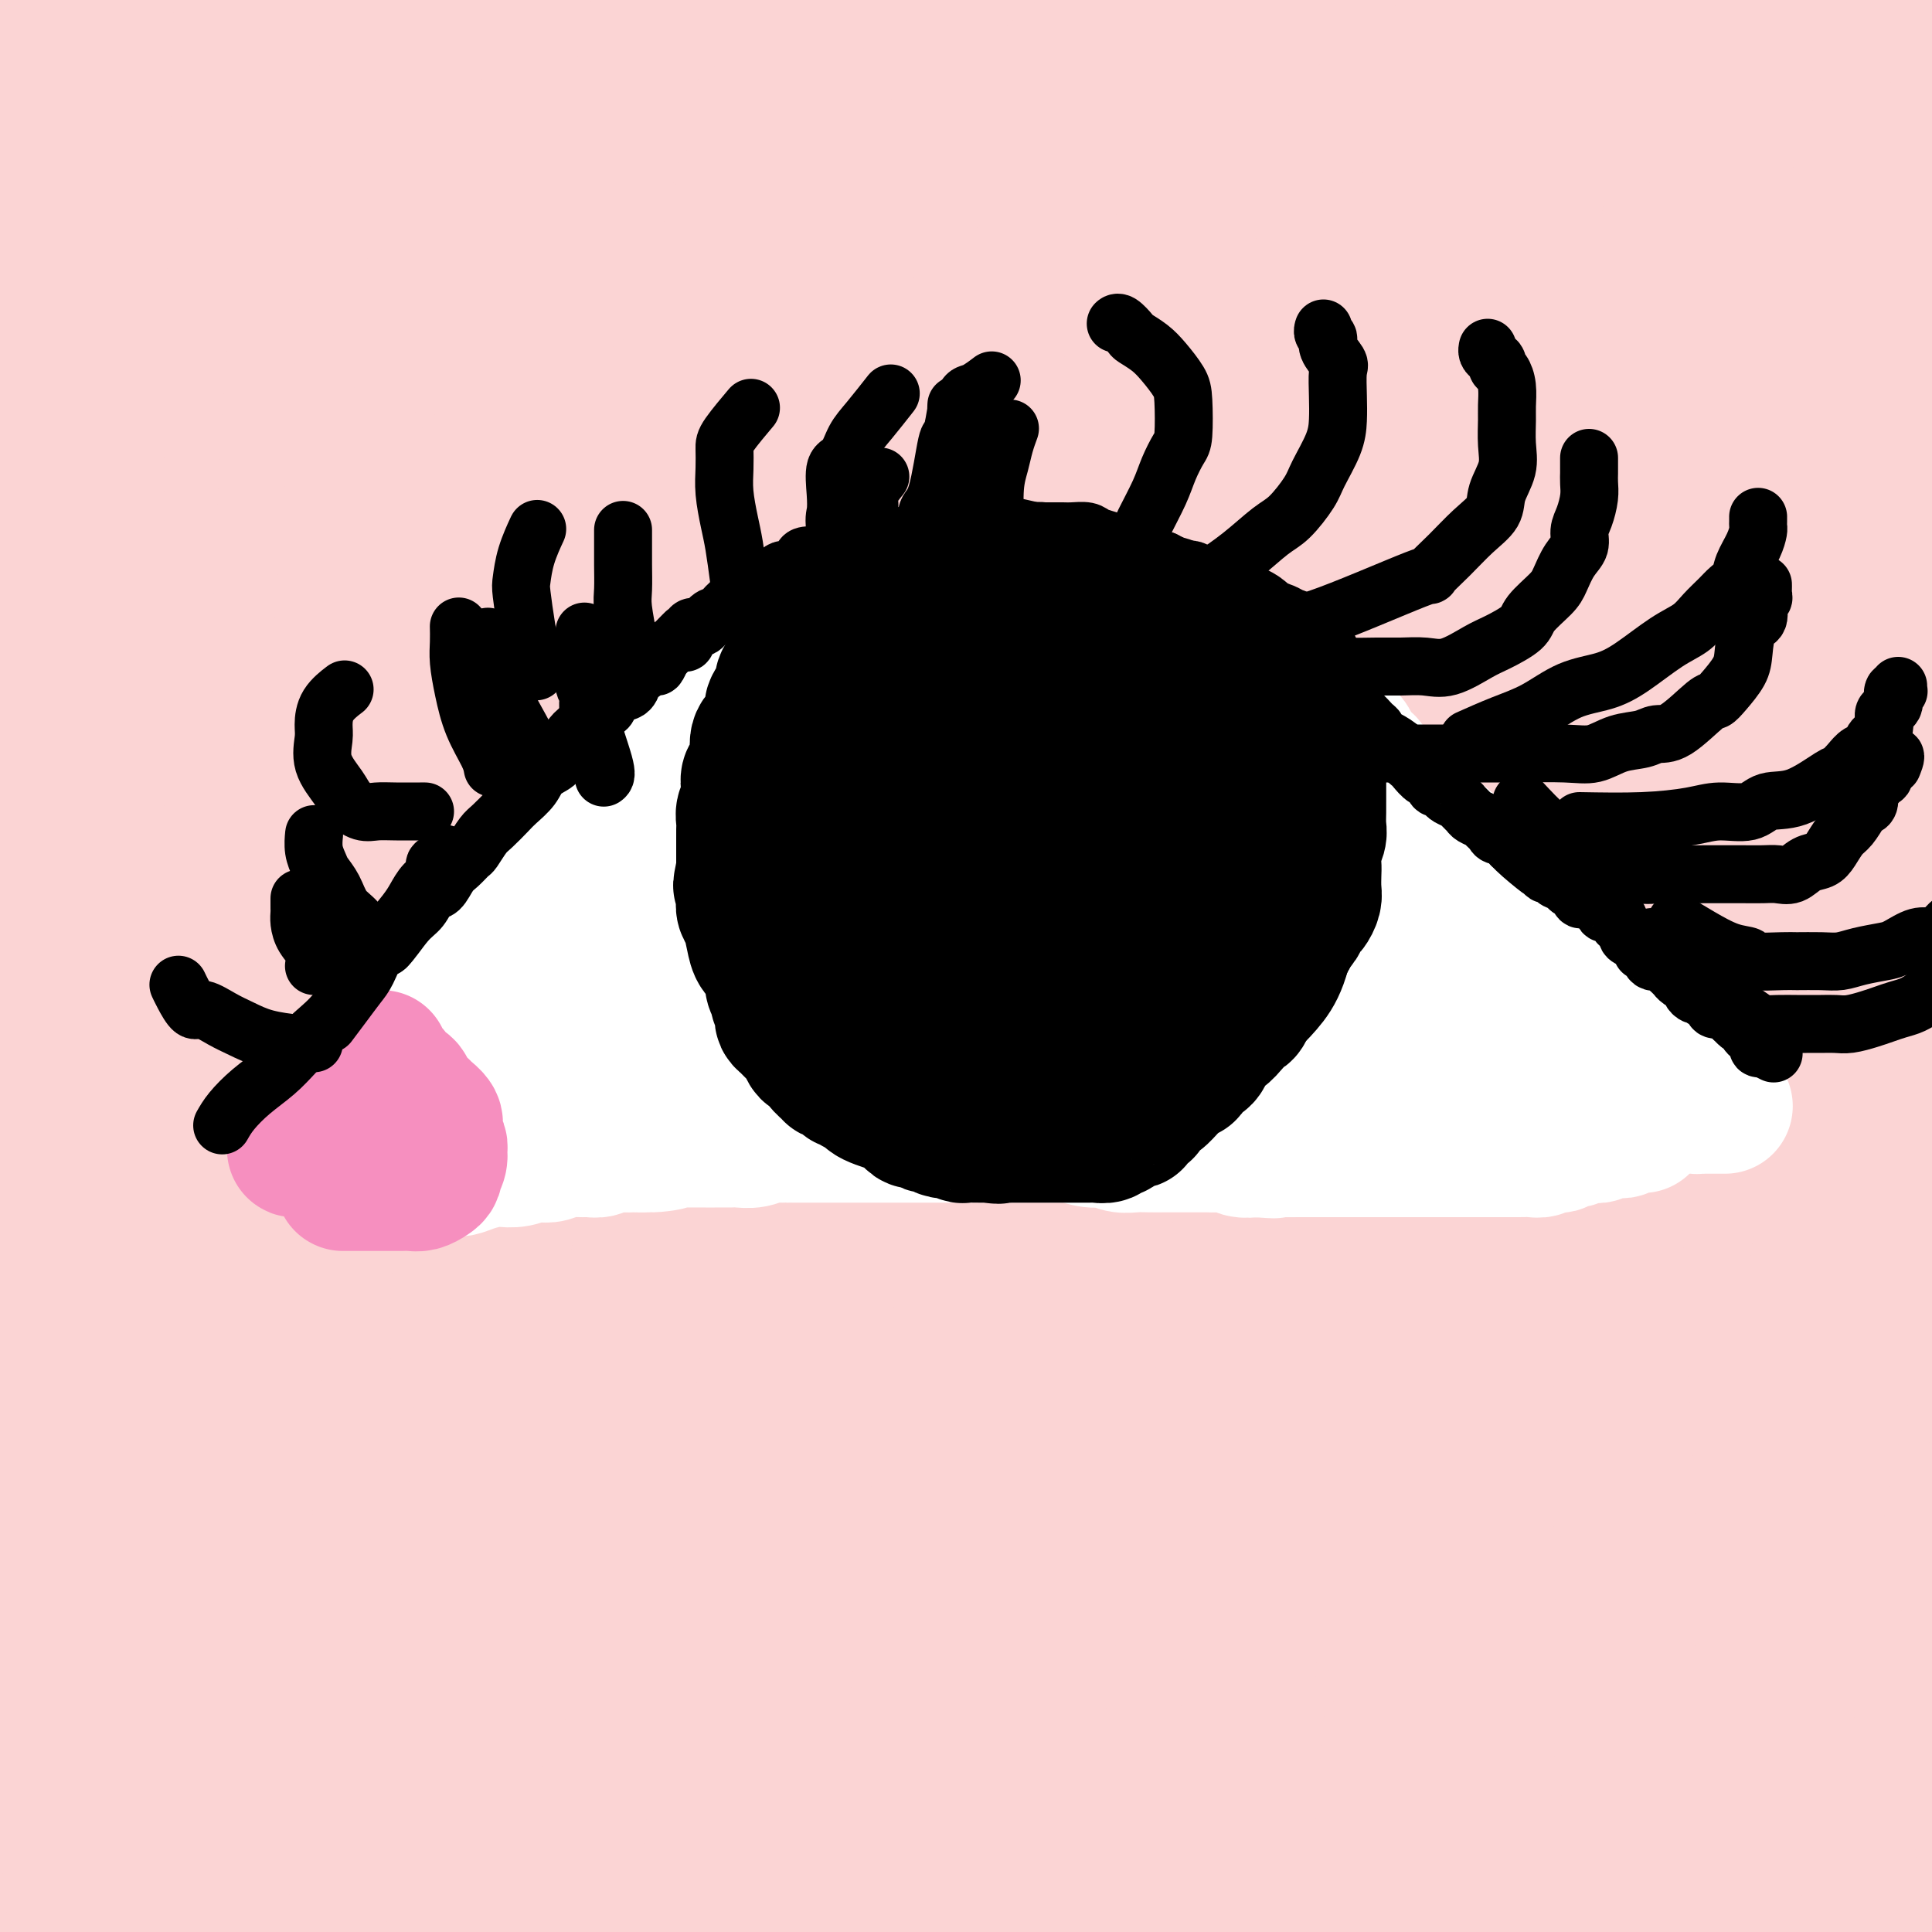 <svg viewBox='0 0 400 400' version='1.1' xmlns='http://www.w3.org/2000/svg' xmlns:xlink='http://www.w3.org/1999/xlink'><rect x="0" y="0" width="400" height="400" fill="#808080" stroke="none"/><g fill='none' stroke='#FBD4D4' stroke-width='28' stroke-linecap='round' stroke-linejoin='round'><path d='M125,397c-0.832,-0.515 -1.664,-1.031 -3,-3c-1.336,-1.969 -3.177,-5.392 -5,-8c-1.823,-2.608 -3.629,-4.399 -5,-7c-1.371,-2.601 -2.307,-6.010 -3,-9c-0.693,-2.990 -1.142,-5.561 -1,-9c0.142,-3.439 0.876,-7.745 2,-12c1.124,-4.255 2.638,-8.458 5,-14c2.362,-5.542 5.571,-12.424 10,-20c4.429,-7.576 10.078,-15.845 16,-25c5.922,-9.155 12.116,-19.196 19,-30c6.884,-10.804 14.457,-22.373 22,-35c7.543,-12.627 15.055,-26.313 23,-39c7.945,-12.687 16.323,-24.374 24,-36c7.677,-11.626 14.652,-23.190 21,-34c6.348,-10.810 12.069,-20.868 17,-30c4.931,-9.132 9.072,-17.340 12,-24c2.928,-6.660 4.644,-11.771 6,-16c1.356,-4.229 2.350,-7.577 3,-10c0.650,-2.423 0.954,-3.923 1,-5c0.046,-1.077 -0.165,-1.731 0,-2c0.165,-0.269 0.707,-0.153 1,0c0.293,0.153 0.339,0.343 1,1c0.661,0.657 1.939,1.781 3,3c1.061,1.219 1.905,2.533 3,4c1.095,1.467 2.441,3.086 4,5c1.559,1.914 3.333,4.122 5,7c1.667,2.878 3.229,6.426 5,11c1.771,4.574 3.753,10.176 5,16c1.247,5.824 1.760,11.872 2,19c0.240,7.128 0.207,15.336 0,25c-0.207,9.664 -0.587,20.785 -2,33c-1.413,12.215 -3.860,25.525 -7,40c-3.140,14.475 -6.975,30.115 -11,47c-4.025,16.885 -8.242,35.016 -12,53c-3.758,17.984 -7.059,35.823 -9,52c-1.941,16.177 -2.523,30.694 -3,44c-0.477,13.306 -0.847,25.401 0,36c0.847,10.599 2.913,19.701 5,27c2.087,7.299 4.195,12.796 7,18c2.805,5.204 6.309,10.117 9,14c2.691,3.883 4.571,6.738 7,9c2.429,2.262 5.408,3.932 8,5c2.592,1.068 4.796,1.534 7,2'/><path d='M317,500c2.500,1.167 1.250,0.583 0,0'/><path d='M307,271c-2.467,3.320 -4.935,6.640 -7,10c-2.065,3.360 -3.728,6.761 -5,9c-1.272,2.239 -2.153,3.314 -3,4c-0.847,0.686 -1.661,0.981 -2,1c-0.339,0.019 -0.202,-0.238 0,0c0.202,0.238 0.468,0.969 0,-1c-0.468,-1.969 -1.669,-6.640 -2,-13c-0.331,-6.360 0.207,-14.409 1,-24c0.793,-9.591 1.842,-20.723 3,-32c1.158,-11.277 2.424,-22.700 4,-35c1.576,-12.300 3.463,-25.478 5,-39c1.537,-13.522 2.724,-27.386 4,-41c1.276,-13.614 2.641,-26.976 4,-40c1.359,-13.024 2.713,-25.711 4,-38c1.287,-12.289 2.506,-24.181 4,-35c1.494,-10.819 3.261,-20.567 5,-29c1.739,-8.433 3.448,-15.552 5,-21c1.552,-5.448 2.947,-9.224 4,-12c1.053,-2.776 1.763,-4.551 2,-5c0.237,-0.449 -0.000,0.428 0,1c0.000,0.572 0.238,0.839 0,4c-0.238,3.161 -0.953,9.217 -2,18c-1.047,8.783 -2.428,20.295 -4,33c-1.572,12.705 -3.335,26.605 -5,42c-1.665,15.395 -3.231,32.286 -5,50c-1.769,17.714 -3.741,36.250 -5,55c-1.259,18.750 -1.807,37.715 -2,56c-0.193,18.285 -0.032,35.889 0,52c0.032,16.111 -0.064,30.730 0,44c0.064,13.270 0.288,25.191 1,35c0.712,9.809 1.913,17.505 3,23c1.087,5.495 2.060,8.790 3,11c0.940,2.210 1.846,3.336 3,4c1.154,0.664 2.557,0.867 4,0c1.443,-0.867 2.927,-2.806 5,-7c2.073,-4.194 4.736,-10.645 7,-20c2.264,-9.355 4.128,-21.614 6,-36c1.872,-14.386 3.751,-30.900 6,-48c2.249,-17.100 4.869,-34.785 7,-54c2.131,-19.215 3.773,-39.958 6,-60c2.227,-20.042 5.040,-39.382 8,-59c2.960,-19.618 6.066,-39.512 9,-58c2.934,-18.488 5.695,-35.568 8,-50c2.305,-14.432 4.152,-26.216 6,-38'/><path d='M392,-72c4.397,-26.925 3.889,-21.237 4,-21c0.111,0.237 0.840,-4.976 1,-7c0.160,-2.024 -0.248,-0.857 -2,5c-1.752,5.857 -4.848,16.404 -9,31c-4.152,14.596 -9.360,33.240 -14,55c-4.640,21.760 -8.711,46.634 -13,73c-4.289,26.366 -8.795,54.222 -12,82c-3.205,27.778 -5.107,55.478 -7,83c-1.893,27.522 -3.775,54.865 -5,80c-1.225,25.135 -1.792,48.063 -2,68c-0.208,19.937 -0.056,36.884 0,50c0.056,13.116 0.018,22.402 0,29c-0.018,6.598 -0.014,10.508 0,10c0.014,-0.508 0.040,-5.434 0,-8c-0.040,-2.566 -0.145,-2.770 -1,-13c-0.855,-10.230 -2.458,-30.484 -4,-53c-1.542,-22.516 -3.021,-47.294 -4,-74c-0.979,-26.706 -1.457,-55.341 -2,-85c-0.543,-29.659 -1.152,-60.342 0,-90c1.152,-29.658 4.064,-58.292 7,-85c2.936,-26.708 5.895,-51.491 9,-72c3.105,-20.509 6.355,-36.745 9,-48c2.645,-11.255 4.683,-17.528 6,-21c1.317,-3.472 1.911,-4.141 2,0c0.089,4.141 -0.327,13.092 -2,28c-1.673,14.908 -4.604,35.773 -8,59c-3.396,23.227 -7.257,48.817 -11,76c-3.743,27.183 -7.367,55.958 -10,85c-2.633,29.042 -4.274,58.350 -5,86c-0.726,27.650 -0.535,53.642 0,77c0.535,23.358 1.415,44.082 2,60c0.585,15.918 0.877,27.029 1,35c0.123,7.971 0.079,12.802 0,12c-0.079,-0.802 -0.194,-7.238 0,-11c0.194,-3.762 0.696,-4.850 0,-17c-0.696,-12.150 -2.589,-35.361 -4,-62c-1.411,-26.639 -2.340,-56.705 -3,-89c-0.660,-32.295 -1.051,-66.820 0,-103c1.051,-36.180 3.545,-74.014 7,-111c3.455,-36.986 7.870,-73.124 13,-107c5.130,-33.876 10.976,-65.490 17,-91c6.024,-25.510 12.228,-44.916 18,-58c5.772,-13.084 11.114,-19.847 15,-24c3.886,-4.153 6.315,-5.695 8,-6c1.685,-0.305 2.624,0.627 3,10c0.376,9.373 0.188,27.186 0,45'/><path d='M396,-189c-0.429,21.454 -3.002,47.590 -5,76c-1.998,28.410 -3.421,59.096 -5,90c-1.579,30.904 -3.313,62.026 -4,92c-0.687,29.974 -0.325,58.798 0,84c0.325,25.202 0.614,46.780 1,69c0.386,22.220 0.870,45.080 1,55c0.130,9.920 -0.094,6.899 0,7c0.094,0.101 0.507,3.323 1,3c0.493,-0.323 1.066,-4.191 2,-13c0.934,-8.809 2.229,-22.559 3,-40c0.771,-17.441 1.017,-38.574 2,-61c0.983,-22.426 2.701,-46.147 5,-71c2.299,-24.853 5.178,-50.838 9,-76c3.822,-25.162 8.586,-49.500 13,-73c4.414,-23.500 8.477,-46.162 13,-65c4.523,-18.838 9.507,-33.851 13,-45c3.493,-11.149 5.494,-18.433 7,-23c1.506,-4.567 2.515,-6.416 3,-6c0.485,0.416 0.445,3.098 0,12c-0.445,8.902 -1.294,24.026 -3,43c-1.706,18.974 -4.268,41.800 -7,67c-2.732,25.200 -5.635,52.774 -8,82c-2.365,29.226 -4.192,60.105 -6,90c-1.808,29.895 -3.598,58.807 -5,87c-1.402,28.193 -2.416,55.668 -3,80c-0.584,24.332 -0.738,45.522 -1,63c-0.262,17.478 -0.634,31.245 -1,41c-0.366,9.755 -0.727,15.499 -1,19c-0.273,3.501 -0.458,4.758 0,4c0.458,-0.758 1.560,-3.530 2,-11c0.440,-7.470 0.218,-19.639 0,-35c-0.218,-15.361 -0.433,-33.913 0,-54c0.433,-20.087 1.515,-41.709 2,-64c0.485,-22.291 0.372,-45.251 1,-67c0.628,-21.749 1.995,-42.285 3,-61c1.005,-18.715 1.646,-35.607 2,-49c0.354,-13.393 0.421,-23.286 0,-30c-0.421,-6.714 -1.331,-10.248 -3,-12c-1.669,-1.752 -4.097,-1.723 -8,2c-3.903,3.723 -9.283,11.138 -15,22c-5.717,10.862 -11.772,25.171 -18,42c-6.228,16.829 -12.627,36.178 -19,57c-6.373,20.822 -12.718,43.117 -18,66c-5.282,22.883 -9.499,46.353 -14,69c-4.501,22.647 -9.286,44.471 -13,63c-3.714,18.529 -6.357,33.765 -9,49'/><path d='M313,389c-6.944,34.627 -6.305,30.696 -7,33c-0.695,2.304 -2.726,10.845 -4,15c-1.274,4.155 -1.791,3.923 -2,3c-0.209,-0.923 -0.108,-2.539 0,-9c0.108,-6.461 0.224,-17.768 0,-32c-0.224,-14.232 -0.789,-31.387 -1,-50c-0.211,-18.613 -0.068,-38.682 0,-60c0.068,-21.318 0.062,-43.884 1,-67c0.938,-23.116 2.821,-46.782 5,-69c2.179,-22.218 4.656,-42.987 7,-63c2.344,-20.013 4.557,-39.271 7,-56c2.443,-16.729 5.115,-30.928 7,-42c1.885,-11.072 2.982,-19.018 4,-24c1.018,-4.982 1.957,-6.999 2,-8c0.043,-1.001 -0.810,-0.986 -2,4c-1.190,4.986 -2.718,14.944 -5,27c-2.282,12.056 -5.317,26.209 -8,43c-2.683,16.791 -5.015,36.219 -7,56c-1.985,19.781 -3.624,39.916 -5,61c-1.376,21.084 -2.487,43.118 -3,64c-0.513,20.882 -0.426,40.611 0,59c0.426,18.389 1.191,35.439 2,50c0.809,14.561 1.663,26.634 3,37c1.337,10.366 3.156,19.025 5,25c1.844,5.975 3.711,9.265 6,11c2.289,1.735 5.000,1.914 8,1c3.000,-0.914 6.290,-2.922 9,-9c2.710,-6.078 4.842,-16.227 7,-28c2.158,-11.773 4.343,-25.171 6,-41c1.657,-15.829 2.785,-34.087 4,-53c1.215,-18.913 2.515,-38.479 4,-58c1.485,-19.521 3.155,-38.997 5,-58c1.845,-19.003 3.866,-37.532 6,-54c2.134,-16.468 4.380,-30.875 7,-43c2.620,-12.125 5.613,-21.967 8,-29c2.387,-7.033 4.168,-11.256 5,-14c0.832,-2.744 0.713,-4.009 1,-4c0.287,0.009 0.978,1.291 1,7c0.022,5.709 -0.625,15.846 -1,29c-0.375,13.154 -0.479,29.326 -1,47c-0.521,17.674 -1.460,36.850 -2,58c-0.540,21.150 -0.681,44.275 -1,67c-0.319,22.725 -0.818,45.050 -1,67c-0.182,21.950 -0.049,43.525 0,63c0.049,19.475 0.014,36.850 0,51c-0.014,14.150 -0.007,25.075 0,36'/><path d='M383,432c-1.005,69.619 -1.016,31.165 -1,19c0.016,-12.165 0.059,1.959 0,7c-0.059,5.041 -0.221,0.999 -1,-5c-0.779,-5.999 -2.174,-13.953 -4,-26c-1.826,-12.047 -4.082,-28.185 -6,-46c-1.918,-17.815 -3.500,-37.306 -5,-58c-1.500,-20.694 -2.920,-42.591 -4,-65c-1.080,-22.409 -1.820,-45.329 -2,-67c-0.180,-21.671 0.201,-42.093 1,-61c0.799,-18.907 2.018,-36.300 3,-51c0.982,-14.700 1.727,-26.708 3,-36c1.273,-9.292 3.073,-15.867 4,-20c0.927,-4.133 0.981,-5.826 1,-7c0.019,-1.174 0.003,-1.831 0,1c-0.003,2.831 0.008,9.151 0,19c-0.008,9.849 -0.033,23.227 0,39c0.033,15.773 0.126,33.940 1,53c0.874,19.060 2.530,39.013 4,60c1.470,20.987 2.755,43.009 5,64c2.245,20.991 5.452,40.952 8,60c2.548,19.048 4.438,37.184 7,52c2.562,14.816 5.798,26.311 8,36c2.202,9.689 3.371,17.570 5,22c1.629,4.430 3.718,5.408 5,6c1.282,0.592 1.756,0.798 3,-3c1.244,-3.798 3.259,-11.599 4,-22c0.741,-10.401 0.209,-23.401 0,-39c-0.209,-15.599 -0.096,-33.796 0,-53c0.096,-19.204 0.173,-39.413 0,-60c-0.173,-20.587 -0.597,-41.551 -1,-62c-0.403,-20.449 -0.787,-40.381 -1,-59c-0.213,-18.619 -0.256,-35.924 0,-51c0.256,-15.076 0.811,-27.924 1,-38c0.189,-10.076 0.011,-17.381 0,-22c-0.011,-4.619 0.146,-6.551 0,-8c-0.146,-1.449 -0.593,-2.413 -2,1c-1.407,3.413 -3.773,11.204 -6,21c-2.227,9.796 -4.313,21.596 -6,36c-1.687,14.404 -2.974,31.411 -4,49c-1.026,17.589 -1.790,35.761 -2,55c-0.210,19.239 0.135,39.544 0,59c-0.135,19.456 -0.749,38.064 -1,56c-0.251,17.936 -0.139,35.199 0,50c0.139,14.801 0.307,27.139 0,38c-0.307,10.861 -1.088,20.246 -2,27c-0.912,6.754 -1.956,10.877 -3,15'/><path d='M395,418c-1.444,7.640 -2.553,5.741 -4,5c-1.447,-0.741 -3.234,-0.325 -6,-4c-2.766,-3.675 -6.513,-11.440 -11,-21c-4.487,-9.560 -9.713,-20.916 -14,-34c-4.287,-13.084 -7.634,-27.895 -11,-44c-3.366,-16.105 -6.750,-33.504 -9,-51c-2.250,-17.496 -3.366,-35.090 -4,-53c-0.634,-17.910 -0.784,-36.138 0,-54c0.784,-17.862 2.504,-35.359 5,-52c2.496,-16.641 5.769,-32.427 9,-47c3.231,-14.573 6.419,-27.933 10,-40c3.581,-12.067 7.556,-22.839 11,-32c3.444,-9.161 6.356,-16.710 9,-22c2.644,-5.290 5.021,-8.320 7,-10c1.979,-1.680 3.562,-2.009 5,-2c1.438,0.009 2.733,0.358 4,5c1.267,4.642 2.505,13.578 4,25c1.495,11.422 3.245,25.330 5,41c1.755,15.670 3.515,33.102 5,52c1.485,18.898 2.695,39.261 4,60c1.305,20.739 2.707,41.854 4,63c1.293,21.146 2.479,42.324 4,62c1.521,19.676 3.377,37.850 5,55c1.623,17.150 3.012,33.276 4,46c0.988,12.724 1.575,22.046 2,29c0.425,6.954 0.690,11.538 1,14c0.310,2.462 0.667,2.800 1,2c0.333,-0.800 0.641,-2.738 0,-9c-0.641,-6.262 -2.233,-16.847 -4,-31c-1.767,-14.153 -3.709,-31.874 -6,-51c-2.291,-19.126 -4.932,-39.658 -7,-60c-2.068,-20.342 -3.565,-40.493 -5,-61c-1.435,-20.507 -2.808,-41.368 -4,-60c-1.192,-18.632 -2.202,-35.035 -3,-49c-0.798,-13.965 -1.382,-25.493 -2,-34c-0.618,-8.507 -1.270,-13.994 -2,-17c-0.730,-3.006 -1.539,-3.530 -3,-3c-1.461,0.530 -3.576,2.113 -6,8c-2.424,5.887 -5.158,16.079 -8,29c-2.842,12.921 -5.792,28.572 -8,46c-2.208,17.428 -3.674,36.632 -5,56c-1.326,19.368 -2.513,38.900 -3,59c-0.487,20.100 -0.275,40.769 0,60c0.275,19.231 0.612,37.024 2,53c1.388,15.976 3.825,30.136 6,41c2.175,10.864 4.087,18.432 6,26'/><path d='M383,414c2.929,13.117 4.252,12.409 6,13c1.748,0.591 3.922,2.480 6,2c2.078,-0.480 4.062,-3.330 6,-10c1.938,-6.670 3.831,-17.160 5,-30c1.169,-12.840 1.613,-28.029 2,-46c0.387,-17.971 0.716,-38.722 1,-60c0.284,-21.278 0.524,-43.082 1,-65c0.476,-21.918 1.187,-43.949 2,-65c0.813,-21.051 1.726,-41.122 3,-58c1.274,-16.878 2.907,-30.562 4,-41c1.093,-10.438 1.646,-17.630 2,-22c0.354,-4.370 0.508,-5.917 0,-6c-0.508,-0.083 -1.679,1.300 -4,7c-2.321,5.700 -5.793,15.717 -9,29c-3.207,13.283 -6.148,29.830 -9,48c-2.852,18.170 -5.617,37.962 -8,58c-2.383,20.038 -4.386,40.322 -6,60c-1.614,19.678 -2.838,38.752 -4,56c-1.162,17.248 -2.263,32.671 -3,45c-0.737,12.329 -1.111,21.563 -2,28c-0.889,6.437 -2.295,10.078 -3,12c-0.705,1.922 -0.709,2.124 -1,0c-0.291,-2.124 -0.867,-6.574 -2,-16c-1.133,-9.426 -2.821,-23.828 -4,-40c-1.179,-16.172 -1.849,-34.113 -2,-53c-0.151,-18.887 0.218,-38.719 1,-59c0.782,-20.281 1.979,-41.012 4,-60c2.021,-18.988 4.868,-36.233 8,-51c3.132,-14.767 6.550,-27.056 9,-36c2.450,-8.944 3.930,-14.543 5,-18c1.070,-3.457 1.728,-4.771 2,-5c0.272,-0.229 0.158,0.629 -1,6c-1.158,5.371 -3.362,15.257 -6,28c-2.638,12.743 -5.712,28.343 -9,45c-3.288,16.657 -6.792,34.372 -10,53c-3.208,18.628 -6.121,38.169 -9,57c-2.879,18.831 -5.723,36.950 -8,53c-2.277,16.050 -3.987,30.029 -6,42c-2.013,11.971 -4.329,21.934 -6,29c-1.671,7.066 -2.699,11.237 -3,14c-0.301,2.763 0.124,4.119 0,5c-0.124,0.881 -0.796,1.286 0,-2c0.796,-3.286 3.059,-10.262 5,-20c1.941,-9.738 3.561,-22.237 6,-36c2.439,-13.763 5.697,-28.789 9,-45c3.303,-16.211 6.652,-33.605 10,-51'/><path d='M365,209c6.714,-32.217 8.497,-35.760 12,-46c3.503,-10.240 8.724,-27.178 13,-40c4.276,-12.822 7.606,-21.529 10,-28c2.394,-6.471 3.851,-10.707 5,-13c1.149,-2.293 1.991,-2.645 2,-2c0.009,0.645 -0.816,2.286 -2,7c-1.184,4.714 -2.728,12.501 -5,23c-2.272,10.499 -5.272,23.710 -8,38c-2.728,14.290 -5.185,29.658 -7,46c-1.815,16.342 -2.989,33.657 -4,51c-1.011,17.343 -1.860,34.716 -2,51c-0.140,16.284 0.430,31.481 1,45c0.570,13.519 1.140,25.361 2,36c0.860,10.639 2.009,20.075 3,27c0.991,6.925 1.824,11.338 3,15c1.176,3.662 2.695,6.572 4,8c1.305,1.428 2.396,1.375 4,1c1.604,-0.375 3.722,-1.072 6,-2c2.278,-0.928 4.715,-2.086 8,-10c3.285,-7.914 7.418,-22.585 9,-30c1.582,-7.415 0.614,-7.573 1,-13c0.386,-5.427 2.127,-16.123 3,-26c0.873,-9.877 0.877,-18.935 1,-27c0.123,-8.065 0.366,-15.136 0,-22c-0.366,-6.864 -1.339,-13.520 -2,-19c-0.661,-5.480 -1.009,-9.782 -2,-13c-0.991,-3.218 -2.627,-5.351 -4,-7c-1.373,-1.649 -2.485,-2.815 -4,-4c-1.515,-1.185 -3.433,-2.388 -5,-3c-1.567,-0.612 -2.784,-0.633 -4,0c-1.216,0.633 -2.430,1.920 -4,4c-1.570,2.080 -3.497,4.951 -5,9c-1.503,4.049 -2.584,9.274 -4,15c-1.416,5.726 -3.167,11.952 -5,18c-1.833,6.048 -3.749,11.920 -5,18c-1.251,6.080 -1.838,12.370 -3,18c-1.162,5.630 -2.900,10.599 -4,15c-1.100,4.401 -1.563,8.232 -2,12c-0.437,3.768 -0.849,7.471 -1,10c-0.151,2.529 -0.040,3.882 0,5c0.040,1.118 0.011,2.001 0,2c-0.011,-0.001 -0.003,-0.885 0,-2c0.003,-1.115 0.001,-2.461 0,-5c-0.001,-2.539 -0.000,-6.269 0,-10'/><path d='M370,361c-0.068,-2.734 -0.240,-2.068 0,-7c0.240,-4.932 0.890,-15.461 2,-23c1.110,-7.539 2.679,-12.087 4,-18c1.321,-5.913 2.392,-13.190 4,-20c1.608,-6.810 3.751,-13.153 5,-19c1.249,-5.847 1.603,-11.200 2,-16c0.397,-4.800 0.837,-9.049 1,-12c0.163,-2.951 0.049,-4.606 0,-6c-0.049,-1.394 -0.032,-2.527 0,-3c0.032,-0.473 0.080,-0.285 -1,0c-1.080,0.285 -3.289,0.668 -5,3c-1.711,2.332 -2.926,6.613 -4,12c-1.074,5.387 -2.007,11.879 -3,19c-0.993,7.121 -2.047,14.872 -3,23c-0.953,8.128 -1.807,16.635 -3,25c-1.193,8.365 -2.725,16.589 -4,24c-1.275,7.411 -2.292,14.009 -3,21c-0.708,6.991 -1.107,14.376 -2,21c-0.893,6.624 -2.282,12.487 -3,17c-0.718,4.513 -0.767,7.676 -1,10c-0.233,2.324 -0.650,3.810 -1,5c-0.350,1.190 -0.635,2.083 -1,2c-0.365,-0.083 -0.812,-1.143 -1,-2c-0.188,-0.857 -0.119,-1.512 -1,-4c-0.881,-2.488 -2.712,-6.807 -4,-12c-1.288,-5.193 -2.034,-11.258 -3,-17c-0.966,-5.742 -2.154,-11.162 -3,-18c-0.846,-6.838 -1.352,-15.096 -2,-23c-0.648,-7.904 -1.439,-15.455 -2,-23c-0.561,-7.545 -0.890,-15.083 -1,-23c-0.110,-7.917 0.001,-16.211 0,-24c-0.001,-7.789 -0.113,-15.071 0,-21c0.113,-5.929 0.451,-10.503 1,-15c0.549,-4.497 1.310,-8.918 2,-12c0.690,-3.082 1.308,-4.827 2,-6c0.692,-1.173 1.457,-1.774 2,-2c0.543,-0.226 0.864,-0.076 1,0c0.136,0.076 0.089,0.077 0,3c-0.089,2.923 -0.219,8.769 0,16c0.219,7.231 0.788,15.847 1,26c0.212,10.153 0.069,21.843 0,33c-0.069,11.157 -0.063,21.783 0,33c0.063,11.217 0.182,23.027 0,33c-0.182,9.973 -0.664,18.108 -1,26c-0.336,7.892 -0.524,15.541 -1,21c-0.476,5.459 -1.238,8.730 -2,12'/><path d='M342,420c-0.841,10.516 -0.945,7.304 -1,6c-0.055,-1.304 -0.061,-0.702 0,-2c0.061,-1.298 0.190,-4.497 0,-7c-0.190,-2.503 -0.699,-4.311 -1,-10c-0.301,-5.689 -0.394,-15.258 -1,-25c-0.606,-9.742 -1.724,-19.657 -2,-31c-0.276,-11.343 0.291,-24.114 0,-37c-0.291,-12.886 -1.442,-25.888 -2,-39c-0.558,-13.112 -0.525,-26.336 -1,-39c-0.475,-12.664 -1.459,-24.770 -3,-37c-1.541,-12.230 -3.640,-24.585 -6,-36c-2.360,-11.415 -4.982,-21.890 -8,-32c-3.018,-10.110 -6.434,-19.854 -10,-29c-3.566,-9.146 -7.284,-17.694 -10,-25c-2.716,-7.306 -4.429,-13.372 -6,-18c-1.571,-4.628 -2.998,-7.819 -4,-10c-1.002,-2.181 -1.577,-3.351 -2,-4c-0.423,-0.649 -0.694,-0.778 -1,-1c-0.306,-0.222 -0.647,-0.537 -1,0c-0.353,0.537 -0.718,1.928 -1,5c-0.282,3.072 -0.481,7.826 0,15c0.481,7.174 1.642,16.767 3,28c1.358,11.233 2.914,24.105 5,39c2.086,14.895 4.701,31.811 7,50c2.299,18.189 4.282,37.649 6,57c1.718,19.351 3.172,38.592 4,57c0.828,18.408 1.031,35.983 1,52c-0.031,16.017 -0.295,30.475 -1,44c-0.705,13.525 -1.849,26.117 -3,37c-1.151,10.883 -2.307,20.058 -3,27c-0.693,6.942 -0.923,11.653 -1,15c-0.077,3.347 0.000,5.332 0,5c-0.000,-0.332 -0.077,-2.981 0,-4c0.077,-1.019 0.310,-0.409 0,-5c-0.310,-4.591 -1.161,-14.382 -2,-26c-0.839,-11.618 -1.664,-25.061 -3,-40c-1.336,-14.939 -3.183,-31.373 -5,-49c-1.817,-17.627 -3.605,-36.447 -5,-56c-1.395,-19.553 -2.398,-39.840 -3,-60c-0.602,-20.160 -0.803,-40.194 0,-59c0.803,-18.806 2.610,-36.383 4,-53c1.390,-16.617 2.361,-32.273 4,-46c1.639,-13.727 3.944,-25.525 5,-35c1.056,-9.475 0.861,-16.628 1,-22c0.139,-5.372 0.611,-8.963 0,-11c-0.611,-2.037 -2.306,-2.518 -4,-3'/><path d='M292,6c-1.386,-0.695 -2.850,-0.934 -5,0c-2.150,0.934 -4.987,3.041 -8,6c-3.013,2.959 -6.203,6.769 -9,13c-2.797,6.231 -5.200,14.883 -8,25c-2.800,10.117 -5.998,21.699 -9,35c-3.002,13.301 -5.810,28.320 -8,45c-2.190,16.680 -3.764,35.021 -5,54c-1.236,18.979 -2.136,38.597 -3,59c-0.864,20.403 -1.694,41.591 -2,62c-0.306,20.409 -0.089,40.039 0,59c0.089,18.961 0.050,37.254 0,53c-0.050,15.746 -0.110,28.947 0,40c0.110,11.053 0.391,19.959 1,26c0.609,6.041 1.546,9.219 2,11c0.454,1.781 0.425,2.166 1,2c0.575,-0.166 1.755,-0.884 3,-4c1.245,-3.116 2.555,-8.630 4,-17c1.445,-8.370 3.026,-19.596 4,-33c0.974,-13.404 1.341,-28.988 2,-46c0.659,-17.012 1.610,-35.453 3,-55c1.390,-19.547 3.218,-40.199 5,-61c1.782,-20.801 3.518,-41.750 6,-63c2.482,-21.250 5.710,-42.802 9,-63c3.290,-20.198 6.643,-39.041 10,-57c3.357,-17.959 6.718,-35.035 10,-50c3.282,-14.965 6.487,-27.819 9,-39c2.513,-11.181 4.336,-20.688 6,-28c1.664,-7.312 3.168,-12.429 4,-16c0.832,-3.571 0.991,-5.595 1,-6c0.009,-0.405 -0.132,0.809 0,1c0.132,0.191 0.536,-0.642 0,1c-0.536,1.642 -2.013,5.760 -4,13c-1.987,7.240 -4.483,17.602 -7,30c-2.517,12.398 -5.053,26.831 -8,43c-2.947,16.169 -6.304,34.075 -9,53c-2.696,18.925 -4.732,38.870 -7,59c-2.268,20.130 -4.768,40.445 -7,61c-2.232,20.555 -4.194,41.351 -6,61c-1.806,19.649 -3.454,38.151 -5,55c-1.546,16.849 -2.988,32.044 -4,46c-1.012,13.956 -1.592,26.674 -2,36c-0.408,9.326 -0.642,15.261 -1,20c-0.358,4.739 -0.838,8.280 -1,9c-0.162,0.720 -0.005,-1.383 0,-2c0.005,-0.617 -0.141,0.252 0,-4c0.141,-4.252 0.571,-13.626 1,-23'/><path d='M255,417c0.493,-11.548 1.224,-25.918 2,-42c0.776,-16.082 1.596,-33.874 3,-53c1.404,-19.126 3.394,-39.584 6,-61c2.606,-21.416 5.830,-43.790 9,-66c3.170,-22.210 6.285,-44.255 10,-66c3.715,-21.745 8.028,-43.188 12,-63c3.972,-19.812 7.602,-37.992 11,-55c3.398,-17.008 6.563,-32.843 9,-45c2.437,-12.157 4.147,-20.634 5,-27c0.853,-6.366 0.849,-10.621 1,-13c0.151,-2.379 0.455,-2.884 0,-3c-0.455,-0.116 -1.670,0.156 -4,3c-2.330,2.844 -5.774,8.259 -10,17c-4.226,8.741 -9.232,20.809 -14,35c-4.768,14.191 -9.296,30.504 -14,48c-4.704,17.496 -9.585,36.174 -14,56c-4.415,19.826 -8.365,40.801 -12,62c-3.635,21.199 -6.953,42.621 -10,63c-3.047,20.379 -5.821,39.716 -8,58c-2.179,18.284 -3.762,35.516 -5,50c-1.238,14.484 -2.130,26.222 -3,36c-0.870,9.778 -1.716,17.597 -2,23c-0.284,5.403 -0.004,8.390 0,10c0.004,1.610 -0.266,1.843 0,2c0.266,0.157 1.068,0.236 2,-2c0.932,-2.236 1.992,-6.788 4,-15c2.008,-8.212 4.962,-20.083 7,-34c2.038,-13.917 3.159,-29.881 5,-47c1.841,-17.119 4.403,-35.393 7,-55c2.597,-19.607 5.227,-40.547 8,-60c2.773,-19.453 5.687,-37.419 9,-55c3.313,-17.581 7.026,-34.777 10,-50c2.974,-15.223 5.211,-28.475 8,-40c2.789,-11.525 6.132,-21.325 8,-29c1.868,-7.675 2.261,-13.226 3,-17c0.739,-3.774 1.825,-5.772 2,-6c0.175,-0.228 -0.561,1.316 -1,2c-0.439,0.684 -0.581,0.510 -2,4c-1.419,3.490 -4.114,10.644 -7,20c-2.886,9.356 -5.964,20.915 -10,35c-4.036,14.085 -9.030,30.697 -13,48c-3.970,17.303 -6.915,35.297 -10,54c-3.085,18.703 -6.312,38.116 -9,58c-2.688,19.884 -4.839,40.238 -7,59c-2.161,18.762 -4.332,35.932 -6,51c-1.668,15.068 -2.834,28.034 -4,41'/><path d='M231,348c-3.497,31.707 -3.738,35.476 -4,38c-0.262,2.524 -0.544,3.803 -1,6c-0.456,2.197 -1.085,5.313 -1,6c0.085,0.687 0.886,-1.053 1,-2c0.114,-0.947 -0.457,-1.101 0,-5c0.457,-3.899 1.943,-11.544 3,-22c1.057,-10.456 1.686,-23.723 3,-39c1.314,-15.277 3.312,-32.565 5,-51c1.688,-18.435 3.064,-38.017 5,-58c1.936,-19.983 4.431,-40.366 7,-60c2.569,-19.634 5.212,-38.518 8,-56c2.788,-17.482 5.723,-33.560 8,-48c2.277,-14.440 3.897,-27.241 5,-37c1.103,-9.759 1.688,-16.477 2,-21c0.312,-4.523 0.351,-6.850 0,-8c-0.351,-1.150 -1.092,-1.124 -3,0c-1.908,1.124 -4.982,3.346 -9,9c-4.018,5.654 -8.978,14.741 -14,26c-5.022,11.259 -10.104,24.690 -15,40c-4.896,15.310 -9.606,32.499 -14,51c-4.394,18.501 -8.473,38.314 -12,59c-3.527,20.686 -6.501,42.245 -9,63c-2.499,20.755 -4.524,40.706 -6,60c-1.476,19.294 -2.404,37.932 -3,54c-0.596,16.068 -0.859,29.568 -1,41c-0.141,11.432 -0.161,20.797 0,28c0.161,7.203 0.501,12.244 1,15c0.499,2.756 1.156,3.229 2,3c0.844,-0.229 1.874,-1.158 4,-5c2.126,-3.842 5.347,-10.597 8,-21c2.653,-10.403 4.739,-24.453 7,-41c2.261,-16.547 4.697,-35.592 7,-55c2.303,-19.408 4.474,-39.178 7,-60c2.526,-20.822 5.408,-42.694 9,-64c3.592,-21.306 7.895,-42.044 12,-62c4.105,-19.956 8.012,-39.130 12,-57c3.988,-17.870 8.059,-34.437 12,-49c3.941,-14.563 7.754,-27.122 11,-37c3.246,-9.878 5.925,-17.073 8,-23c2.075,-5.927 3.544,-10.584 4,-13c0.456,-2.416 -0.103,-2.590 0,-3c0.103,-0.410 0.867,-1.055 0,1c-0.867,2.055 -3.367,6.808 -6,15c-2.633,8.192 -5.401,19.821 -9,33c-3.599,13.179 -8.028,27.908 -12,45c-3.972,17.092 -7.486,36.546 -11,56'/><path d='M252,100c-4.880,28.147 -11.582,70.515 -15,91c-3.418,20.485 -3.554,19.087 -5,32c-1.446,12.913 -4.202,40.138 -7,62c-2.798,21.862 -5.640,38.361 -8,54c-2.360,15.639 -4.240,30.419 -6,43c-1.760,12.581 -3.400,22.963 -5,30c-1.600,7.037 -3.159,10.730 -4,13c-0.841,2.270 -0.964,3.116 -1,4c-0.036,0.884 0.015,1.805 0,-1c-0.015,-2.805 -0.095,-9.338 0,-19c0.095,-9.662 0.365,-22.454 1,-38c0.635,-15.546 1.636,-33.847 3,-53c1.364,-19.153 3.091,-39.159 5,-60c1.909,-20.841 3.998,-42.517 7,-64c3.002,-21.483 6.916,-42.775 11,-63c4.084,-20.225 8.338,-39.385 12,-56c3.662,-16.615 6.730,-30.687 10,-43c3.270,-12.313 6.740,-22.868 9,-30c2.260,-7.132 3.310,-10.839 4,-13c0.690,-2.161 1.020,-2.774 1,-3c-0.020,-0.226 -0.390,-0.064 -2,4c-1.610,4.064 -4.460,12.030 -8,23c-3.540,10.970 -7.769,24.942 -12,41c-4.231,16.058 -8.465,34.200 -13,54c-4.535,19.800 -9.372,41.259 -14,63c-4.628,21.741 -9.049,43.766 -13,66c-3.951,22.234 -7.433,44.679 -11,66c-3.567,21.321 -7.219,41.519 -10,60c-2.781,18.481 -4.692,35.245 -7,49c-2.308,13.755 -5.014,24.500 -7,33c-1.986,8.500 -3.250,14.753 -4,18c-0.750,3.247 -0.984,3.488 -1,4c-0.016,0.512 0.186,1.295 0,-2c-0.186,-3.295 -0.759,-10.669 -1,-22c-0.241,-11.331 -0.151,-26.618 0,-44c0.151,-17.382 0.362,-36.858 1,-58c0.638,-21.142 1.702,-43.949 4,-67c2.298,-23.051 5.831,-46.345 9,-70c3.169,-23.655 5.975,-47.671 10,-70c4.025,-22.329 9.268,-42.970 14,-62c4.732,-19.030 8.953,-36.448 13,-51c4.047,-14.552 7.922,-26.236 11,-35c3.078,-8.764 5.361,-14.607 7,-18c1.639,-3.393 2.634,-4.337 3,-5c0.366,-0.663 0.105,-1.047 -1,3c-1.105,4.047 -3.052,12.523 -5,21'/><path d='M227,-13c-2.988,10.995 -7.460,26.484 -11,40c-3.540,13.516 -6.150,25.059 -12,53c-5.850,27.941 -14.939,72.279 -19,94c-4.061,21.721 -3.093,20.824 -5,35c-1.907,14.176 -6.690,43.425 -10,68c-3.310,24.575 -5.146,44.476 -7,64c-1.854,19.524 -3.726,38.672 -5,55c-1.274,16.328 -1.948,29.836 -3,40c-1.052,10.164 -2.480,16.986 -3,22c-0.520,5.014 -0.132,8.222 0,8c0.132,-0.222 0.007,-3.873 0,-6c-0.007,-2.127 0.104,-2.730 0,-11c-0.104,-8.270 -0.424,-24.206 0,-42c0.424,-17.794 1.593,-37.445 3,-59c1.407,-21.555 3.053,-45.013 5,-69c1.947,-23.987 4.197,-48.502 7,-73c2.803,-24.498 6.160,-48.980 10,-72c3.840,-23.020 8.164,-44.578 12,-64c3.836,-19.422 7.183,-36.709 10,-51c2.817,-14.291 5.105,-25.588 7,-34c1.895,-8.412 3.396,-13.940 4,-17c0.604,-3.060 0.309,-3.652 0,-4c-0.309,-0.348 -0.633,-0.451 -2,3c-1.367,3.451 -3.776,10.457 -7,21c-3.224,10.543 -7.264,24.624 -11,41c-3.736,16.376 -7.169,35.046 -11,55c-3.831,19.954 -8.061,41.193 -12,64c-3.939,22.807 -7.588,47.183 -11,71c-3.412,23.817 -6.589,47.074 -9,70c-2.411,22.926 -4.057,45.522 -5,66c-0.943,20.478 -1.182,38.838 -2,54c-0.818,15.162 -2.213,27.126 -3,36c-0.787,8.874 -0.965,14.660 -1,18c-0.035,3.340 0.075,4.236 0,5c-0.075,0.764 -0.334,1.395 0,-3c0.334,-4.395 1.260,-13.818 2,-27c0.740,-13.182 1.293,-30.124 2,-49c0.707,-18.876 1.569,-39.684 3,-62c1.431,-22.316 3.433,-46.138 6,-70c2.567,-23.862 5.700,-47.765 9,-71c3.300,-23.235 6.766,-45.802 10,-66c3.234,-20.198 6.234,-38.025 9,-53c2.766,-14.975 5.298,-27.096 7,-36c1.702,-8.904 2.574,-14.589 3,-18c0.426,-3.411 0.408,-4.546 0,-4c-0.408,0.546 -1.204,2.773 -2,5'/><path d='M185,14c-1.729,4.688 -5.051,13.907 -8,23c-2.949,9.093 -5.526,18.059 -11,43c-5.474,24.941 -13.847,65.858 -18,86c-4.153,20.142 -4.088,19.511 -6,33c-1.912,13.489 -5.801,41.099 -9,65c-3.199,23.901 -5.709,44.094 -8,64c-2.291,19.906 -4.364,39.527 -6,57c-1.636,17.473 -2.834,32.799 -4,45c-1.166,12.201 -2.299,21.277 -3,28c-0.701,6.723 -0.971,11.094 -1,11c-0.029,-0.094 0.184,-4.653 0,-14c-0.184,-9.347 -0.765,-23.481 -1,-40c-0.235,-16.519 -0.122,-35.421 0,-56c0.122,-20.579 0.255,-42.834 1,-66c0.745,-23.166 2.103,-47.243 4,-71c1.897,-23.757 4.334,-47.196 7,-69c2.666,-21.804 5.562,-41.975 8,-60c2.438,-18.025 4.417,-33.906 6,-47c1.583,-13.094 2.769,-23.402 4,-31c1.231,-7.598 2.506,-12.487 3,-15c0.494,-2.513 0.206,-2.652 0,-3c-0.206,-0.348 -0.331,-0.907 -1,2c-0.669,2.907 -1.882,9.280 -4,19c-2.118,9.720 -5.140,22.786 -8,38c-2.860,15.214 -5.557,32.575 -8,51c-2.443,18.425 -4.633,37.912 -7,58c-2.367,20.088 -4.910,40.775 -7,62c-2.090,21.225 -3.727,42.988 -5,64c-1.273,21.012 -2.183,41.273 -3,60c-0.817,18.727 -1.541,35.920 -2,50c-0.459,14.080 -0.654,25.045 -1,33c-0.346,7.955 -0.844,12.899 -1,16c-0.156,3.101 0.028,4.360 0,4c-0.028,-0.360 -0.270,-2.340 -1,-9c-0.730,-6.660 -1.949,-17.999 -3,-33c-1.051,-15.001 -1.933,-33.664 -3,-54c-1.067,-20.336 -2.317,-42.344 -3,-66c-0.683,-23.656 -0.798,-48.959 -1,-74c-0.202,-25.041 -0.489,-49.820 0,-74c0.489,-24.180 1.755,-47.762 3,-69c1.245,-21.238 2.469,-40.133 4,-57c1.531,-16.867 3.369,-31.707 4,-43c0.631,-11.293 0.054,-19.041 0,-24c-0.054,-4.959 0.413,-7.131 0,-8c-0.413,-0.869 -1.707,-0.434 -3,0'/><path d='M93,-57c-1.360,2.878 -3.261,10.075 -6,20c-2.739,9.925 -6.318,22.580 -10,38c-3.682,15.420 -7.468,33.606 -11,53c-3.532,19.394 -6.811,39.995 -10,61c-3.189,21.005 -6.287,42.415 -9,64c-2.713,21.585 -5.042,43.344 -7,64c-1.958,20.656 -3.544,40.207 -5,58c-1.456,17.793 -2.783,33.827 -4,47c-1.217,13.173 -2.323,23.484 -3,31c-0.677,7.516 -0.924,12.236 -1,15c-0.076,2.764 0.018,3.571 0,4c-0.018,0.429 -0.147,0.480 0,-3c0.147,-3.480 0.571,-10.489 1,-21c0.429,-10.511 0.862,-24.523 1,-41c0.138,-16.477 -0.019,-35.420 0,-55c0.019,-19.580 0.214,-39.796 1,-61c0.786,-21.204 2.163,-43.394 4,-65c1.837,-21.606 4.133,-42.626 6,-62c1.867,-19.374 3.307,-37.102 5,-53c1.693,-15.898 3.641,-29.967 5,-41c1.359,-11.033 2.128,-19.030 3,-25c0.872,-5.970 1.845,-9.914 2,-10c0.155,-0.086 -0.509,3.684 -1,5c-0.491,1.316 -0.809,0.178 -2,5c-1.191,4.822 -3.254,15.606 -6,29c-2.746,13.394 -6.176,29.400 -9,47c-2.824,17.600 -5.044,36.795 -7,57c-1.956,20.205 -3.648,41.422 -5,63c-1.352,21.578 -2.363,43.518 -3,65c-0.637,21.482 -0.899,42.506 -1,62c-0.101,19.494 -0.041,37.457 0,53c0.041,15.543 0.061,28.667 0,39c-0.061,10.333 -0.205,17.876 0,23c0.205,5.124 0.759,7.829 1,8c0.241,0.171 0.170,-2.193 0,-3c-0.170,-0.807 -0.438,-0.056 0,-5c0.438,-4.944 1.584,-15.584 2,-29c0.416,-13.416 0.102,-29.608 0,-48c-0.102,-18.392 0.006,-38.984 0,-60c-0.006,-21.016 -0.127,-42.455 0,-65c0.127,-22.545 0.503,-46.194 1,-69c0.497,-22.806 1.114,-44.768 2,-66c0.886,-21.232 2.042,-41.732 3,-60c0.958,-18.268 1.720,-34.303 2,-48c0.280,-13.697 0.080,-25.056 0,-33c-0.080,-7.944 -0.040,-12.472 0,-17'/><path d='M32,-86c0.677,-35.991 -1.132,-13.970 -2,-6c-0.868,7.970 -0.795,1.889 -2,2c-1.205,0.111 -3.687,6.413 -6,15c-2.313,8.587 -4.455,19.458 -6,33c-1.545,13.542 -2.491,29.755 -4,48c-1.509,18.245 -3.581,38.521 -5,60c-1.419,21.479 -2.183,44.159 -3,67c-0.817,22.841 -1.685,45.843 -2,69c-0.315,23.157 -0.077,46.470 0,68c0.077,21.530 -0.007,41.278 0,59c0.007,17.722 0.107,33.417 0,46c-0.107,12.583 -0.419,22.053 0,29c0.419,6.947 1.570,11.370 2,14c0.430,2.630 0.141,3.466 0,4c-0.141,0.534 -0.132,0.766 0,-2c0.132,-2.766 0.389,-8.531 0,-18c-0.389,-9.469 -1.424,-22.643 -2,-38c-0.576,-15.357 -0.692,-32.897 -1,-52c-0.308,-19.103 -0.809,-39.768 -1,-61c-0.191,-21.232 -0.073,-43.031 0,-65c0.073,-21.969 0.100,-44.107 0,-66c-0.100,-21.893 -0.329,-43.542 0,-63c0.329,-19.458 1.215,-36.727 2,-52c0.785,-15.273 1.468,-28.550 2,-39c0.532,-10.450 0.913,-18.072 1,-23c0.087,-4.928 -0.119,-7.162 0,-8c0.119,-0.838 0.565,-0.278 1,0c0.435,0.278 0.861,0.276 1,3c0.139,2.724 -0.008,8.175 0,17c0.008,8.825 0.170,21.026 0,36c-0.170,14.974 -0.672,32.722 -1,52c-0.328,19.278 -0.482,40.084 -1,61c-0.518,20.916 -1.400,41.940 -2,64c-0.600,22.060 -0.917,45.154 -1,68c-0.083,22.846 0.069,45.443 0,66c-0.069,20.557 -0.358,39.074 0,56c0.358,16.926 1.362,32.262 2,44c0.638,11.738 0.911,19.879 1,26c0.089,6.121 -0.006,10.222 0,12c0.006,1.778 0.114,1.233 0,1c-0.114,-0.233 -0.448,-0.155 0,-5c0.448,-4.845 1.678,-14.613 2,-27c0.322,-12.387 -0.264,-27.392 0,-45c0.264,-17.608 1.379,-37.817 2,-59c0.621,-21.183 0.749,-43.338 1,-66c0.251,-22.662 0.626,-45.831 1,-69'/><path d='M11,170c1.399,-54.197 1.897,-54.689 3,-68c1.103,-13.311 2.811,-39.442 4,-61c1.189,-21.558 1.860,-38.544 3,-54c1.140,-15.456 2.750,-29.381 4,-40c1.250,-10.619 2.141,-17.933 3,-23c0.859,-5.067 1.685,-7.887 2,-9c0.315,-1.113 0.118,-0.520 0,0c-0.118,0.520 -0.158,0.967 0,5c0.158,4.033 0.512,11.652 0,23c-0.512,11.348 -1.892,26.426 -3,44c-1.108,17.574 -1.944,37.646 -3,59c-1.056,21.354 -2.330,43.991 -3,67c-0.670,23.009 -0.735,46.390 -1,70c-0.265,23.610 -0.731,47.448 -1,71c-0.269,23.552 -0.342,46.816 0,68c0.342,21.184 1.098,40.288 2,57c0.902,16.712 1.950,31.032 3,42c1.050,10.968 2.103,18.583 3,24c0.897,5.417 1.637,8.637 2,10c0.363,1.363 0.349,0.871 1,0c0.651,-0.871 1.966,-2.121 3,-8c1.034,-5.879 1.787,-16.387 2,-30c0.213,-13.613 -0.114,-30.331 0,-49c0.114,-18.669 0.669,-39.288 1,-61c0.331,-21.712 0.439,-44.516 1,-68c0.561,-23.484 1.576,-47.646 3,-71c1.424,-23.354 3.256,-45.899 5,-68c1.744,-22.101 3.399,-43.757 5,-63c1.601,-19.243 3.148,-36.073 5,-50c1.852,-13.927 4.009,-24.951 5,-33c0.991,-8.049 0.815,-13.124 1,-16c0.185,-2.876 0.732,-3.554 1,-4c0.268,-0.446 0.256,-0.659 0,1c-0.256,1.659 -0.756,5.191 -2,13c-1.244,7.809 -3.233,19.894 -5,34c-1.767,14.106 -3.311,30.232 -5,48c-1.689,17.768 -3.522,37.177 -5,57c-1.478,19.823 -2.600,40.061 -3,61c-0.400,20.939 -0.077,42.579 0,64c0.077,21.421 -0.090,42.624 0,61c0.090,18.376 0.439,33.924 2,52c1.561,18.076 4.336,38.680 6,52c1.664,13.320 2.217,19.355 3,22c0.783,2.645 1.795,1.898 3,1c1.205,-0.898 2.602,-1.949 4,-3'/><path d='M60,397c1.972,-3.248 3.403,-10.369 5,-21c1.597,-10.631 3.360,-24.771 4,-38c0.640,-13.229 0.156,-25.545 1,-53c0.844,-27.455 3.015,-70.048 4,-91c0.985,-20.952 0.784,-20.263 2,-33c1.216,-12.737 3.848,-38.901 6,-61c2.152,-22.099 3.824,-40.134 6,-57c2.176,-16.866 4.856,-32.564 7,-46c2.144,-13.436 3.751,-24.609 5,-33c1.249,-8.391 2.139,-14.001 3,-18c0.861,-3.999 1.692,-6.387 2,-6c0.308,0.387 0.092,3.549 0,5c-0.092,1.451 -0.059,1.190 -1,7c-0.941,5.810 -2.857,17.692 -5,32c-2.143,14.308 -4.512,31.043 -7,50c-2.488,18.957 -5.094,40.138 -8,61c-2.906,20.862 -6.111,41.405 -9,63c-2.889,21.595 -5.462,44.241 -8,66c-2.538,21.759 -5.041,42.632 -7,62c-1.959,19.368 -3.375,37.230 -5,53c-1.625,15.770 -3.460,29.449 -5,41c-1.540,11.551 -2.785,20.975 -4,27c-1.215,6.025 -2.400,8.653 -3,10c-0.600,1.347 -0.613,1.414 -1,1c-0.387,-0.414 -1.147,-1.309 -2,-7c-0.853,-5.691 -1.800,-16.177 -3,-30c-1.200,-13.823 -2.654,-30.984 -4,-50c-1.346,-19.016 -2.584,-39.889 -3,-62c-0.416,-22.111 -0.011,-45.460 0,-68c0.011,-22.540 -0.373,-44.272 0,-66c0.373,-21.728 1.502,-43.453 3,-63c1.498,-19.547 3.364,-36.916 5,-52c1.636,-15.084 3.040,-27.884 4,-37c0.960,-9.116 1.476,-14.549 2,-19c0.524,-4.451 1.057,-7.920 1,-8c-0.057,-0.080 -0.704,3.231 -1,5c-0.296,1.769 -0.243,1.998 -1,8c-0.757,6.002 -2.325,17.779 -4,32c-1.675,14.221 -3.457,30.886 -5,50c-1.543,19.114 -2.848,40.675 -4,62c-1.152,21.325 -2.150,42.412 -3,69c-0.850,26.588 -1.551,58.677 -2,74c-0.449,15.323 -0.646,13.880 -1,36c-0.354,22.120 -0.864,67.801 -1,95c-0.136,27.199 0.104,35.914 0,44c-0.104,8.086 -0.552,15.543 -1,23'/><path d='M22,454c-1.168,55.086 -0.090,22.302 0,8c0.090,-14.302 -0.810,-10.121 -1,-7c-0.190,3.121 0.328,5.181 -1,-10c-1.328,-15.181 -4.502,-47.605 -6,-64c-1.498,-16.395 -1.319,-16.763 -2,-30c-0.681,-13.237 -2.221,-39.344 -3,-63c-0.779,-23.656 -0.798,-44.860 -1,-67c-0.202,-22.140 -0.587,-45.215 0,-67c0.587,-21.785 2.146,-42.280 3,-61c0.854,-18.720 1.002,-35.664 1,-51c-0.002,-15.336 -0.155,-29.064 1,-40c1.155,-10.936 3.617,-19.079 5,-25c1.383,-5.921 1.688,-9.620 2,-11c0.312,-1.380 0.630,-0.442 1,0c0.370,0.442 0.793,0.387 1,5c0.207,4.613 0.200,13.893 0,26c-0.200,12.107 -0.593,27.040 -1,44c-0.407,16.960 -0.830,35.945 -1,56c-0.170,20.055 -0.088,41.180 0,64c0.088,22.820 0.182,47.336 1,71c0.818,23.664 2.359,46.476 4,68c1.641,21.524 3.383,41.760 5,60c1.617,18.240 3.110,34.485 5,48c1.890,13.515 4.177,24.301 6,32c1.823,7.699 3.182,12.310 4,15c0.818,2.690 1.094,3.458 2,4c0.906,0.542 2.443,0.859 4,-2c1.557,-2.859 3.134,-8.895 4,-18c0.866,-9.105 1.019,-21.280 1,-35c-0.019,-13.720 -0.211,-28.986 0,-45c0.211,-16.014 0.827,-32.777 1,-49c0.173,-16.223 -0.095,-31.905 0,-47c0.095,-15.095 0.554,-29.604 1,-42c0.446,-12.396 0.880,-22.680 1,-31c0.120,-8.320 -0.073,-14.675 0,-19c0.073,-4.325 0.411,-6.622 0,-7c-0.411,-0.378 -1.572,1.161 -2,2c-0.428,0.839 -0.125,0.979 -1,5c-0.875,4.021 -2.929,11.923 -4,22c-1.071,10.077 -1.161,22.329 -2,36c-0.839,13.671 -2.429,28.761 -3,44c-0.571,15.239 -0.123,30.628 0,46c0.123,15.372 -0.081,30.729 0,45c0.081,14.271 0.445,27.458 1,40c0.555,12.542 1.301,24.441 2,33c0.699,8.559 1.349,13.780 2,19'/><path d='M52,456c1.269,10.042 2.440,9.148 3,9c0.560,-0.148 0.508,0.452 2,0c1.492,-0.452 4.526,-1.956 7,-7c2.474,-5.044 4.386,-13.629 6,-25c1.614,-11.371 2.929,-25.529 4,-41c1.071,-15.471 1.898,-32.255 3,-51c1.102,-18.745 2.481,-39.449 4,-60c1.519,-20.551 3.180,-40.948 5,-61c1.820,-20.052 3.800,-39.758 6,-59c2.200,-19.242 4.620,-38.018 7,-55c2.380,-16.982 4.720,-32.168 7,-45c2.280,-12.832 4.502,-23.311 6,-32c1.498,-8.689 2.274,-15.589 3,-20c0.726,-4.411 1.402,-6.331 2,-8c0.598,-1.669 1.118,-3.085 1,-1c-0.118,2.085 -0.875,7.670 -1,11c-0.125,3.330 0.383,4.403 0,12c-0.383,7.597 -1.655,21.716 -3,37c-1.345,15.284 -2.763,31.733 -4,49c-1.237,17.267 -2.293,35.354 -3,54c-0.707,18.646 -1.065,37.853 -2,57c-0.935,19.147 -2.448,38.236 -3,57c-0.552,18.764 -0.144,37.205 0,54c0.144,16.795 0.025,31.945 0,45c-0.025,13.055 0.046,24.013 0,32c-0.046,7.987 -0.209,13.001 0,16c0.209,2.999 0.789,3.984 1,5c0.211,1.016 0.055,2.064 0,-1c-0.055,-3.064 -0.007,-10.241 0,-21c0.007,-10.759 -0.027,-25.099 0,-43c0.027,-17.901 0.113,-39.362 0,-62c-0.113,-22.638 -0.426,-46.453 0,-71c0.426,-24.547 1.593,-49.824 3,-75c1.407,-25.176 3.056,-50.249 5,-74c1.944,-23.751 4.184,-46.179 7,-67c2.816,-20.821 6.207,-40.033 9,-57c2.793,-16.967 4.986,-31.687 7,-43c2.014,-11.313 3.847,-19.219 5,-25c1.153,-5.781 1.624,-9.436 2,-11c0.376,-1.564 0.657,-1.036 1,0c0.343,1.036 0.748,2.580 0,8c-0.748,5.420 -2.648,14.715 -5,28c-2.352,13.285 -5.156,30.561 -8,49c-2.844,18.439 -5.727,38.041 -9,59c-3.273,20.959 -6.935,43.274 -10,66c-3.065,22.726 -5.532,45.863 -8,69'/><path d='M102,158c-7.013,55.068 -5.046,53.239 -5,66c0.046,12.761 -1.830,40.113 -3,61c-1.170,20.887 -1.635,35.311 -2,48c-0.365,12.689 -0.632,23.645 -1,31c-0.368,7.355 -0.839,11.111 -1,13c-0.161,1.889 -0.012,1.912 0,2c0.012,0.088 -0.114,0.240 0,-3c0.114,-3.240 0.466,-9.872 1,-20c0.534,-10.128 1.249,-23.750 2,-40c0.751,-16.250 1.536,-35.126 3,-55c1.464,-19.874 3.605,-40.744 6,-62c2.395,-21.256 5.043,-42.898 8,-64c2.957,-21.102 6.224,-41.663 10,-61c3.776,-19.337 8.062,-37.450 12,-54c3.938,-16.550 7.528,-31.538 11,-44c3.472,-12.462 6.826,-22.399 10,-30c3.174,-7.601 6.168,-12.866 8,-16c1.832,-3.134 2.500,-4.137 3,-5c0.500,-0.863 0.830,-1.587 1,0c0.170,1.587 0.179,5.486 0,12c-0.179,6.514 -0.545,15.643 -2,28c-1.455,12.357 -3.999,27.942 -6,44c-2.001,16.058 -3.460,32.590 -5,50c-1.540,17.410 -3.162,35.698 -5,54c-1.838,18.302 -3.894,36.617 -5,53c-1.106,16.383 -1.263,30.834 -2,44c-0.737,13.166 -2.054,25.049 -3,34c-0.946,8.951 -1.521,14.971 -2,19c-0.479,4.029 -0.862,6.066 -1,6c-0.138,-0.066 -0.033,-2.235 0,-3c0.033,-0.765 -0.008,-0.127 0,-5c0.008,-4.873 0.065,-15.256 0,-28c-0.065,-12.744 -0.252,-27.850 0,-44c0.252,-16.150 0.941,-33.343 2,-51c1.059,-17.657 2.486,-35.776 4,-53c1.514,-17.224 3.114,-33.553 5,-49c1.886,-15.447 4.060,-30.012 6,-42c1.940,-11.988 3.648,-21.399 5,-29c1.352,-7.601 2.349,-13.391 3,-17c0.651,-3.609 0.955,-5.035 1,-5c0.045,0.035 -0.170,1.532 0,2c0.170,0.468 0.725,-0.093 0,3c-0.725,3.093 -2.730,9.839 -5,19c-2.270,9.161 -4.803,20.736 -7,33c-2.197,12.264 -4.056,25.218 -6,39c-1.944,13.782 -3.972,28.391 -6,43'/><path d='M136,82c-4.527,29.140 -3.846,32.491 -4,41c-0.154,8.509 -1.143,22.176 -2,33c-0.857,10.824 -1.581,18.803 -2,25c-0.419,6.197 -0.534,10.610 0,13c0.534,2.390 1.715,2.756 2,4c0.285,1.244 -0.328,3.366 2,0c2.328,-3.366 7.596,-12.220 10,-17c2.404,-4.780 1.944,-5.487 4,-13c2.056,-7.513 6.629,-21.832 10,-36c3.371,-14.168 5.542,-28.185 9,-43c3.458,-14.815 8.204,-30.427 12,-45c3.796,-14.573 6.644,-28.108 10,-41c3.356,-12.892 7.221,-25.143 10,-35c2.779,-9.857 4.473,-17.321 6,-23c1.527,-5.679 2.889,-9.574 4,-12c1.111,-2.426 1.973,-3.383 2,-3c0.027,0.383 -0.779,2.107 -1,3c-0.221,0.893 0.145,0.956 -1,5c-1.145,4.044 -3.799,12.071 -7,22c-3.201,9.929 -6.948,21.761 -10,34c-3.052,12.239 -5.408,24.886 -8,38c-2.592,13.114 -5.421,26.697 -8,40c-2.579,13.303 -4.909,26.328 -7,38c-2.091,11.672 -3.944,21.991 -5,31c-1.056,9.009 -1.315,16.706 -2,22c-0.685,5.294 -1.795,8.183 -2,10c-0.205,1.817 0.494,2.561 1,3c0.506,0.439 0.818,0.572 2,0c1.182,-0.572 3.235,-1.850 6,-6c2.765,-4.150 6.242,-11.174 10,-20c3.758,-8.826 7.796,-19.455 12,-31c4.204,-11.545 8.573,-24.006 13,-36c4.427,-11.994 8.911,-23.519 13,-35c4.089,-11.481 7.781,-22.916 12,-33c4.219,-10.084 8.964,-18.817 13,-26c4.036,-7.183 7.364,-12.816 10,-17c2.636,-4.184 4.578,-6.920 6,-9c1.422,-2.080 2.322,-3.503 3,-4c0.678,-0.497 1.135,-0.066 0,1c-1.135,1.066 -3.861,2.767 -7,6c-3.139,3.233 -6.689,7.999 -11,13c-4.311,5.001 -9.382,10.237 -15,16c-5.618,5.763 -11.782,12.051 -18,18c-6.218,5.949 -12.491,11.557 -19,17c-6.509,5.443 -13.255,10.722 -20,16'/><path d='M169,46c-9.397,7.184 -13.389,8.644 -19,11c-5.611,2.356 -12.841,5.609 -19,8c-6.159,2.391 -11.248,3.921 -16,5c-4.752,1.079 -9.168,1.709 -13,2c-3.832,0.291 -7.082,0.244 -10,0c-2.918,-0.244 -5.504,-0.686 -7,-1c-1.496,-0.314 -1.900,-0.501 -2,-1c-0.100,-0.499 0.106,-1.311 0,-2c-0.106,-0.689 -0.522,-1.257 0,-2c0.522,-0.743 1.983,-1.663 4,-3c2.017,-1.337 4.592,-3.091 8,-5c3.408,-1.909 7.651,-3.974 12,-6c4.349,-2.026 8.804,-4.015 14,-6c5.196,-1.985 11.134,-3.966 17,-6c5.866,-2.034 11.662,-4.119 18,-6c6.338,-1.881 13.219,-3.556 20,-6c6.781,-2.444 13.461,-5.656 20,-8c6.539,-2.344 12.935,-3.819 19,-6c6.065,-2.181 11.798,-5.068 17,-7c5.202,-1.932 9.873,-2.907 14,-4c4.127,-1.093 7.710,-2.303 11,-3c3.290,-0.697 6.286,-0.883 8,-1c1.714,-0.117 2.144,-0.167 2,0c-0.144,0.167 -0.864,0.550 -1,1c-0.136,0.450 0.312,0.966 -1,2c-1.312,1.034 -4.385,2.588 -8,5c-3.615,2.412 -7.774,5.684 -12,9c-4.226,3.316 -8.519,6.675 -13,10c-4.481,3.325 -9.149,6.614 -14,10c-4.851,3.386 -9.884,6.869 -15,10c-5.116,3.131 -10.313,5.910 -15,8c-4.687,2.090 -8.862,3.489 -13,5c-4.138,1.511 -8.237,3.132 -12,4c-3.763,0.868 -7.190,0.983 -10,1c-2.810,0.017 -5.004,-0.064 -7,0c-1.996,0.064 -3.795,0.275 -5,0c-1.205,-0.275 -1.816,-1.034 -2,-2c-0.184,-0.966 0.060,-2.139 0,-3c-0.060,-0.861 -0.423,-1.412 0,-2c0.423,-0.588 1.633,-1.214 3,-2c1.367,-0.786 2.891,-1.733 5,-3c2.109,-1.267 4.803,-2.853 8,-4c3.197,-1.147 6.898,-1.854 11,-3c4.102,-1.146 8.604,-2.732 13,-4c4.396,-1.268 8.684,-2.220 13,-4c4.316,-1.780 8.658,-4.390 13,-7'/><path d='M205,30c9.796,-3.932 9.287,-4.762 12,-7c2.713,-2.238 8.650,-5.885 13,-9c4.350,-3.115 7.114,-5.697 10,-8c2.886,-2.303 5.892,-4.326 8,-6c2.108,-1.674 3.316,-2.998 4,-4c0.684,-1.002 0.843,-1.681 1,-2c0.157,-0.319 0.311,-0.279 -1,0c-1.311,0.279 -4.086,0.796 -7,2c-2.914,1.204 -5.967,3.096 -10,6c-4.033,2.904 -9.045,6.820 -14,11c-4.955,4.180 -9.852,8.624 -15,13c-5.148,4.376 -10.545,8.684 -16,13c-5.455,4.316 -10.967,8.639 -16,13c-5.033,4.361 -9.586,8.760 -14,12c-4.414,3.240 -8.689,5.322 -12,8c-3.311,2.678 -5.660,5.952 -8,8c-2.340,2.048 -4.672,2.870 -6,4c-1.328,1.130 -1.651,2.568 -2,3c-0.349,0.432 -0.724,-0.143 0,-1c0.724,-0.857 2.546,-1.996 5,-4c2.454,-2.004 5.541,-4.873 8,-9c2.459,-4.127 4.291,-9.512 7,-16c2.709,-6.488 6.294,-14.079 9,-22c2.706,-7.921 4.534,-16.172 7,-25c2.466,-8.828 5.571,-18.233 8,-27c2.429,-8.767 4.182,-16.895 6,-24c1.818,-7.105 3.702,-13.188 5,-19c1.298,-5.812 2.010,-11.354 3,-15c0.990,-3.646 2.258,-5.398 3,-7c0.742,-1.602 0.957,-3.055 1,-3c0.043,0.055 -0.087,1.619 0,2c0.087,0.381 0.389,-0.419 0,1c-0.389,1.419 -1.471,5.058 -3,11c-1.529,5.942 -3.506,14.189 -6,24c-2.494,9.811 -5.504,21.187 -8,33c-2.496,11.813 -4.479,24.063 -7,36c-2.521,11.937 -5.579,23.560 -8,34c-2.421,10.440 -4.204,19.698 -6,28c-1.796,8.302 -3.605,15.648 -5,21c-1.395,5.352 -2.376,8.710 -3,11c-0.624,2.290 -0.893,3.511 -1,4c-0.107,0.489 -0.054,0.244 0,0'/><path d='M147,120c-6.702,30.303 0.044,3.560 3,-11c2.956,-14.560 2.121,-16.938 3,-25c0.879,-8.062 3.472,-21.809 6,-35c2.528,-13.191 4.993,-25.824 7,-38c2.007,-12.176 3.557,-23.893 6,-35c2.443,-11.107 5.780,-21.605 8,-31c2.220,-9.395 3.323,-17.688 5,-24c1.677,-6.312 3.927,-10.643 5,-14c1.073,-3.357 0.968,-5.739 1,-7c0.032,-1.261 0.200,-1.402 0,-1c-0.200,0.402 -0.767,1.345 -1,2c-0.233,0.655 -0.130,1.022 -1,4c-0.870,2.978 -2.711,8.568 -5,16c-2.289,7.432 -5.026,16.706 -8,27c-2.974,10.294 -6.187,21.607 -9,33c-2.813,11.393 -5.228,22.864 -8,35c-2.772,12.136 -5.903,24.936 -9,38c-3.097,13.064 -6.162,26.393 -9,40c-2.838,13.607 -5.450,27.493 -8,42c-2.550,14.507 -5.038,29.634 -8,44c-2.962,14.366 -6.399,27.971 -9,42c-2.601,14.029 -4.366,28.483 -6,42c-1.634,13.517 -3.138,26.097 -5,38c-1.862,11.903 -4.081,23.129 -6,33c-1.919,9.871 -3.537,18.387 -5,26c-1.463,7.613 -2.773,14.322 -4,20c-1.227,5.678 -2.373,10.324 -3,13c-0.627,2.676 -0.735,3.381 -1,5c-0.265,1.619 -0.688,4.152 -1,3c-0.312,-1.152 -0.513,-5.988 0,-11c0.513,-5.012 1.741,-10.201 2,-17c0.259,-6.799 -0.452,-15.208 0,-23c0.452,-7.792 2.066,-14.967 3,-23c0.934,-8.033 1.188,-16.924 2,-25c0.812,-8.076 2.183,-15.336 3,-22c0.817,-6.664 1.080,-12.731 2,-18c0.920,-5.269 2.495,-9.741 3,-13c0.505,-3.259 -0.061,-5.304 0,-7c0.061,-1.696 0.748,-3.042 1,-3c0.252,0.042 0.068,1.473 0,2c-0.068,0.527 -0.019,0.151 0,3c0.019,2.849 0.010,8.925 0,15'/><path d='M101,260c-0.157,7.477 -0.549,16.168 -1,26c-0.451,9.832 -0.961,20.804 -1,32c-0.039,11.196 0.394,22.614 0,34c-0.394,11.386 -1.616,22.739 -2,34c-0.384,11.261 0.069,22.432 0,33c-0.069,10.568 -0.659,20.535 -1,29c-0.341,8.465 -0.431,15.428 -1,22c-0.569,6.572 -1.616,12.752 -2,16c-0.384,3.248 -0.105,3.565 0,3c0.105,-0.565 0.034,-2.011 0,-3c-0.034,-0.989 -0.033,-1.522 0,-6c0.033,-4.478 0.099,-12.901 0,-23c-0.099,-10.099 -0.362,-21.875 0,-35c0.362,-13.125 1.348,-27.600 2,-43c0.652,-15.400 0.970,-31.724 2,-49c1.030,-17.276 2.771,-35.503 5,-54c2.229,-18.497 4.945,-37.262 8,-57c3.055,-19.738 6.450,-40.449 11,-61c4.550,-20.551 10.255,-40.944 16,-61c5.745,-20.056 11.532,-39.777 18,-60c6.468,-20.223 13.619,-40.948 21,-61c7.381,-20.052 14.992,-39.431 24,-62c9.008,-22.569 19.415,-48.328 25,-62c5.585,-13.672 6.350,-15.258 14,-34c7.650,-18.742 22.186,-54.641 28,-69c5.814,-14.359 2.907,-7.180 0,0'/></g>
<g fill='none' stroke='#FFFFFF' stroke-width='28' stroke-linecap='round' stroke-linejoin='round'><path d='M70,233c0.634,-0.102 1.268,-0.204 2,-1c0.732,-0.796 1.561,-2.285 2,-3c0.439,-0.715 0.487,-0.657 1,-1c0.513,-0.343 1.492,-1.089 2,-2c0.508,-0.911 0.546,-1.987 1,-3c0.454,-1.013 1.325,-1.962 2,-3c0.675,-1.038 1.154,-2.165 2,-3c0.846,-0.835 2.058,-1.380 3,-2c0.942,-0.620 1.615,-1.317 2,-2c0.385,-0.683 0.484,-1.353 1,-2c0.516,-0.647 1.451,-1.272 2,-2c0.549,-0.728 0.714,-1.560 1,-2c0.286,-0.440 0.693,-0.488 1,-1c0.307,-0.512 0.515,-1.489 1,-2c0.485,-0.511 1.247,-0.556 2,-1c0.753,-0.444 1.497,-1.288 2,-2c0.503,-0.712 0.765,-1.294 1,-2c0.235,-0.706 0.445,-1.536 1,-2c0.555,-0.464 1.457,-0.561 2,-1c0.543,-0.439 0.728,-1.221 1,-2c0.272,-0.779 0.631,-1.557 1,-2c0.369,-0.443 0.747,-0.553 1,-1c0.253,-0.447 0.382,-1.231 1,-2c0.618,-0.769 1.724,-1.524 2,-2c0.276,-0.476 -0.278,-0.672 0,-1c0.278,-0.328 1.388,-0.788 2,-1c0.612,-0.212 0.727,-0.174 1,-1c0.273,-0.826 0.703,-2.514 1,-3c0.297,-0.486 0.461,0.231 1,0c0.539,-0.231 1.453,-1.408 2,-2c0.547,-0.592 0.728,-0.598 1,-1c0.272,-0.402 0.636,-1.201 1,-2'/><path d='M116,176c7.311,-8.953 2.587,-2.835 1,-1c-1.587,1.835 -0.038,-0.611 1,-2c1.038,-1.389 1.563,-1.719 2,-2c0.437,-0.281 0.785,-0.512 1,-1c0.215,-0.488 0.295,-1.234 1,-2c0.705,-0.766 2.033,-1.552 3,-2c0.967,-0.448 1.571,-0.556 2,-1c0.429,-0.444 0.682,-1.222 1,-2c0.318,-0.778 0.700,-1.555 1,-2c0.300,-0.445 0.518,-0.557 1,-1c0.482,-0.443 1.228,-1.218 2,-2c0.772,-0.782 1.572,-1.570 2,-2c0.428,-0.430 0.486,-0.500 1,-1c0.514,-0.500 1.485,-1.428 2,-2c0.515,-0.572 0.576,-0.788 1,-1c0.424,-0.212 1.213,-0.421 2,-1c0.787,-0.579 1.574,-1.530 2,-2c0.426,-0.470 0.490,-0.459 1,-1c0.510,-0.541 1.464,-1.633 2,-2c0.536,-0.367 0.654,-0.010 1,0c0.346,0.010 0.919,-0.327 1,-1c0.081,-0.673 -0.329,-1.681 0,-2c0.329,-0.319 1.397,0.052 2,0c0.603,-0.052 0.739,-0.525 1,-1c0.261,-0.475 0.646,-0.950 1,-1c0.354,-0.050 0.676,0.325 1,0c0.324,-0.325 0.649,-1.349 1,-2c0.351,-0.651 0.726,-0.930 1,-1c0.274,-0.070 0.445,0.070 1,0c0.555,-0.070 1.493,-0.348 2,-1c0.507,-0.652 0.583,-1.676 1,-2c0.417,-0.324 1.175,0.054 2,0c0.825,-0.054 1.717,-0.539 2,-1c0.283,-0.461 -0.041,-0.898 0,-1c0.041,-0.102 0.448,0.131 1,0c0.552,-0.131 1.248,-0.626 2,-1c0.752,-0.374 1.562,-0.626 2,-1c0.438,-0.374 0.506,-0.871 1,-1c0.494,-0.129 1.413,0.110 2,0c0.587,-0.110 0.843,-0.568 1,-1c0.157,-0.432 0.216,-0.837 1,-1c0.784,-0.163 2.293,-0.082 3,0c0.707,0.082 0.612,0.166 1,0c0.388,-0.166 1.258,-0.583 2,-1c0.742,-0.417 1.355,-0.833 2,-1c0.645,-0.167 1.323,-0.083 2,0'/><path d='M182,126c2.754,-0.857 2.638,-1.000 3,-1c0.362,0.000 1.203,0.144 2,0c0.797,-0.144 1.550,-0.574 2,-1c0.450,-0.426 0.597,-0.846 1,-1c0.403,-0.154 1.063,-0.041 2,0c0.937,0.041 2.152,0.011 3,0c0.848,-0.011 1.329,-0.003 2,0c0.671,0.003 1.530,0.001 2,0c0.470,-0.001 0.549,-0.000 1,0c0.451,0.000 1.275,0.000 2,0c0.725,-0.000 1.351,-0.000 2,0c0.649,0.000 1.320,0.000 2,0c0.680,-0.000 1.369,-0.000 2,0c0.631,0.000 1.206,0.000 2,0c0.794,-0.000 1.808,-0.000 2,0c0.192,0.000 -0.439,0.000 0,0c0.439,-0.000 1.949,-0.000 3,0c1.051,0.000 1.642,0.000 2,0c0.358,-0.000 0.481,-0.000 1,0c0.519,0.000 1.434,0.000 2,0c0.566,-0.000 0.784,-0.001 1,0c0.216,0.001 0.429,0.003 1,0c0.571,-0.003 1.501,-0.011 2,0c0.499,0.011 0.568,0.042 1,0c0.432,-0.042 1.228,-0.156 2,0c0.772,0.156 1.520,0.581 2,1c0.480,0.419 0.692,0.833 1,1c0.308,0.167 0.713,0.087 1,0c0.287,-0.087 0.457,-0.182 1,0c0.543,0.182 1.458,0.640 2,1c0.542,0.360 0.712,0.622 1,1c0.288,0.378 0.695,0.872 1,1c0.305,0.128 0.506,-0.109 1,0c0.494,0.109 1.279,0.564 2,1c0.721,0.436 1.377,0.852 2,1c0.623,0.148 1.213,0.028 2,0c0.787,-0.028 1.773,0.035 2,0c0.227,-0.035 -0.303,-0.168 0,0c0.303,0.168 1.441,0.636 2,1c0.559,0.364 0.540,0.623 1,1c0.460,0.377 1.400,0.871 2,1c0.600,0.129 0.860,-0.106 1,0c0.140,0.106 0.161,0.554 1,1c0.839,0.446 2.495,0.889 3,1c0.505,0.111 -0.141,-0.111 0,0c0.141,0.111 1.071,0.556 2,1'/><path d='M257,136c4.472,2.175 0.651,1.111 0,1c-0.651,-0.111 1.867,0.729 3,1c1.133,0.271 0.881,-0.029 1,0c0.119,0.029 0.609,0.386 1,1c0.391,0.614 0.683,1.484 1,2c0.317,0.516 0.659,0.677 1,1c0.341,0.323 0.680,0.807 1,1c0.320,0.193 0.621,0.094 1,0c0.379,-0.094 0.837,-0.184 1,0c0.163,0.184 0.033,0.641 0,1c-0.033,0.359 0.033,0.621 0,1c-0.033,0.379 -0.163,0.875 0,1c0.163,0.125 0.621,-0.121 1,0c0.379,0.121 0.679,0.611 1,1c0.321,0.389 0.663,0.679 1,1c0.337,0.321 0.668,0.675 1,1c0.332,0.325 0.666,0.622 1,1c0.334,0.378 0.668,0.836 1,1c0.332,0.164 0.662,0.034 1,0c0.338,-0.034 0.686,0.028 1,0c0.314,-0.028 0.596,-0.145 1,0c0.404,0.145 0.931,0.551 1,1c0.069,0.449 -0.318,0.941 0,1c0.318,0.059 1.342,-0.316 2,0c0.658,0.316 0.950,1.323 1,2c0.050,0.677 -0.142,1.025 0,1c0.142,-0.025 0.616,-0.424 1,0c0.384,0.424 0.676,1.672 1,2c0.324,0.328 0.678,-0.263 1,0c0.322,0.263 0.611,1.380 1,2c0.389,0.620 0.878,0.743 1,1c0.122,0.257 -0.122,0.648 0,1c0.122,0.352 0.610,0.667 1,1c0.390,0.333 0.683,0.685 1,1c0.317,0.315 0.659,0.593 1,1c0.341,0.407 0.683,0.945 1,1c0.317,0.055 0.610,-0.371 1,0c0.390,0.371 0.878,1.539 1,2c0.122,0.461 -0.122,0.214 0,0c0.122,-0.214 0.610,-0.394 1,0c0.390,0.394 0.682,1.362 1,2c0.318,0.638 0.663,0.944 1,1c0.337,0.056 0.668,-0.139 1,0c0.332,0.139 0.666,0.611 1,1c0.334,0.389 0.667,0.694 1,1'/><path d='M297,173c6.080,5.676 1.279,1.366 0,0c-1.279,-1.366 0.966,0.211 2,1c1.034,0.789 0.859,0.789 1,1c0.141,0.211 0.597,0.634 1,1c0.403,0.366 0.752,0.677 1,1c0.248,0.323 0.396,0.660 1,1c0.604,0.340 1.664,0.683 2,1c0.336,0.317 -0.050,0.610 0,1c0.050,0.390 0.538,0.879 1,1c0.462,0.121 0.898,-0.126 1,0c0.102,0.126 -0.130,0.625 0,1c0.130,0.375 0.622,0.625 1,1c0.378,0.375 0.641,0.874 1,1c0.359,0.126 0.813,-0.121 1,0c0.187,0.121 0.107,0.611 0,1c-0.107,0.389 -0.240,0.678 0,1c0.240,0.322 0.853,0.677 1,1c0.147,0.323 -0.172,0.612 0,1c0.172,0.388 0.833,0.874 1,1c0.167,0.126 -0.162,-0.108 0,0c0.162,0.108 0.813,0.559 1,1c0.187,0.441 -0.091,0.874 0,1c0.091,0.126 0.550,-0.054 1,0c0.450,0.054 0.890,0.343 1,1c0.110,0.657 -0.111,1.683 0,2c0.111,0.317 0.555,-0.073 1,0c0.445,0.073 0.893,0.611 1,1c0.107,0.389 -0.125,0.630 0,1c0.125,0.370 0.607,0.870 1,1c0.393,0.130 0.698,-0.109 1,0c0.302,0.109 0.602,0.568 1,1c0.398,0.432 0.894,0.838 1,1c0.106,0.162 -0.179,0.081 0,0c0.179,-0.081 0.823,-0.163 1,0c0.177,0.163 -0.111,0.569 0,1c0.111,0.431 0.621,0.885 1,1c0.379,0.115 0.626,-0.109 1,0c0.374,0.109 0.874,0.551 1,1c0.126,0.449 -0.121,0.904 0,1c0.121,0.096 0.611,-0.167 1,0c0.389,0.167 0.679,0.763 1,1c0.321,0.237 0.674,0.115 1,0c0.326,-0.115 0.626,-0.223 1,0c0.374,0.223 0.821,0.778 1,1c0.179,0.222 0.089,0.111 0,0'/><path d='M330,205c5.344,5.173 2.205,2.107 1,1c-1.205,-1.107 -0.477,-0.254 0,0c0.477,0.254 0.702,-0.089 1,0c0.298,0.089 0.667,0.612 1,1c0.333,0.388 0.628,0.643 1,1c0.372,0.357 0.821,0.818 1,1c0.179,0.182 0.087,0.086 0,0c-0.087,-0.086 -0.169,-0.164 0,0c0.169,0.164 0.588,0.568 1,1c0.412,0.432 0.817,0.892 1,1c0.183,0.108 0.143,-0.137 0,0c-0.143,0.137 -0.390,0.657 0,1c0.390,0.343 1.418,0.511 2,1c0.582,0.489 0.719,1.299 1,2c0.281,0.701 0.705,1.292 1,2c0.295,0.708 0.461,1.534 1,2c0.539,0.466 1.451,0.573 2,1c0.549,0.427 0.735,1.175 1,2c0.265,0.825 0.610,1.727 1,2c0.390,0.273 0.825,-0.084 1,0c0.175,0.084 0.089,0.610 0,1c-0.089,0.390 -0.182,0.643 0,1c0.182,0.357 0.640,0.817 1,1c0.360,0.183 0.622,0.087 1,0c0.378,-0.087 0.871,-0.167 1,0c0.129,0.167 -0.107,0.581 0,1c0.107,0.419 0.556,0.844 1,1c0.444,0.156 0.883,0.042 1,0c0.117,-0.042 -0.087,-0.011 0,0c0.087,0.011 0.467,0.003 1,0c0.533,-0.003 1.220,-0.001 2,0c0.780,0.001 1.651,0.000 2,0c0.349,-0.000 0.174,-0.000 0,0'/><path d='M77,243c0.240,-0.002 0.480,-0.004 1,0c0.520,0.004 1.321,0.015 2,0c0.679,-0.015 1.235,-0.056 2,0c0.765,0.056 1.740,0.208 3,0c1.260,-0.208 2.807,-0.777 4,-1c1.193,-0.223 2.034,-0.098 3,0c0.966,0.098 2.057,0.171 3,0c0.943,-0.171 1.737,-0.585 3,-1c1.263,-0.415 2.996,-0.829 4,-1c1.004,-0.171 1.279,-0.097 2,0c0.721,0.097 1.886,0.218 3,0c1.114,-0.218 2.175,-0.776 3,-1c0.825,-0.224 1.414,-0.113 2,0c0.586,0.113 1.168,0.227 2,0c0.832,-0.227 1.912,-0.797 3,-1c1.088,-0.203 2.182,-0.040 3,0c0.818,0.040 1.360,-0.042 2,0c0.640,0.042 1.379,0.207 2,0c0.621,-0.207 1.125,-0.788 2,-1c0.875,-0.212 2.120,-0.057 3,0c0.880,0.057 1.394,0.016 2,0c0.606,-0.016 1.303,-0.008 2,0'/><path d='M133,237c9.037,-0.868 3.629,-0.036 2,0c-1.629,0.036 0.522,-0.722 2,-1c1.478,-0.278 2.282,-0.074 3,0c0.718,0.074 1.351,0.020 2,0c0.649,-0.020 1.314,-0.006 2,0c0.686,0.006 1.394,0.003 2,0c0.606,-0.003 1.109,-0.004 2,0c0.891,0.004 2.169,0.015 3,0c0.831,-0.015 1.215,-0.057 2,0c0.785,0.057 1.972,0.211 3,0c1.028,-0.211 1.899,-0.789 3,-1c1.101,-0.211 2.433,-0.057 3,0c0.567,0.057 0.368,0.015 1,0c0.632,-0.015 2.094,-0.004 3,0c0.906,0.004 1.257,0.001 2,0c0.743,-0.001 1.878,-0.000 3,0c1.122,0.000 2.231,0.000 3,0c0.769,-0.000 1.197,-0.000 2,0c0.803,0.000 1.982,0.000 3,0c1.018,-0.000 1.874,-0.000 3,0c1.126,0.000 2.521,0.000 4,0c1.479,-0.000 3.041,-0.000 4,0c0.959,0.000 1.313,0.000 2,0c0.687,-0.000 1.706,-0.000 3,0c1.294,0.000 2.863,0.000 4,0c1.137,-0.000 1.843,-0.000 3,0c1.157,0.000 2.765,0.000 4,0c1.235,-0.000 2.097,-0.001 3,0c0.903,0.001 1.848,0.004 3,0c1.152,-0.004 2.510,-0.016 4,0c1.490,0.016 3.112,0.061 4,0c0.888,-0.061 1.042,-0.226 2,0c0.958,0.226 2.721,0.845 4,1c1.279,0.155 2.075,-0.155 3,0c0.925,0.155 1.980,0.773 3,1c1.020,0.227 2.005,0.061 3,0c0.995,-0.061 2.000,-0.016 3,0c1.000,0.016 1.996,0.005 3,0c1.004,-0.005 2.016,-0.002 3,0c0.984,0.002 1.939,0.004 3,0c1.061,-0.004 2.226,-0.015 3,0c0.774,0.015 1.156,0.056 2,0c0.844,-0.056 2.150,-0.207 3,0c0.850,0.207 1.243,0.774 2,1c0.757,0.226 1.879,0.113 3,0'/><path d='M260,238c6.496,0.464 2.737,0.124 2,0c-0.737,-0.124 1.548,-0.033 3,0c1.452,0.033 2.070,0.009 4,0c1.930,-0.009 5.173,-0.002 7,0c1.827,0.002 2.237,0.001 3,0c0.763,-0.001 1.880,-0.000 3,0c1.120,0.000 2.242,0.000 3,0c0.758,-0.000 1.151,-0.000 2,0c0.849,0.000 2.153,0.000 3,0c0.847,-0.000 1.237,-0.000 2,0c0.763,0.000 1.899,0.000 3,0c1.101,-0.000 2.167,0.000 3,0c0.833,-0.000 1.434,-0.000 2,0c0.566,0.000 1.096,0.000 2,0c0.904,-0.000 2.183,-0.000 3,0c0.817,0.000 1.174,0.000 2,0c0.826,-0.000 2.122,-0.000 3,0c0.878,0.000 1.339,0.001 2,0c0.661,-0.001 1.524,-0.004 2,0c0.476,0.004 0.565,0.015 1,0c0.435,-0.015 1.215,-0.055 2,0c0.785,0.055 1.576,0.207 2,0c0.424,-0.207 0.481,-0.772 1,-1c0.519,-0.228 1.500,-0.117 2,0c0.500,0.117 0.518,0.241 1,0c0.482,-0.241 1.428,-0.848 2,-1c0.572,-0.152 0.769,0.152 1,0c0.231,-0.152 0.494,-0.759 1,-1c0.506,-0.241 1.254,-0.117 2,0c0.746,0.117 1.492,0.227 2,0c0.508,-0.227 0.780,-0.792 1,-1c0.220,-0.208 0.388,-0.060 1,0c0.612,0.060 1.670,0.030 2,0c0.330,-0.030 -0.066,-0.061 0,0c0.066,0.061 0.596,0.212 1,0c0.404,-0.212 0.683,-0.789 1,-1c0.317,-0.211 0.673,-0.057 1,0c0.327,0.057 0.624,0.015 1,0c0.376,-0.015 0.832,-0.004 1,0c0.168,0.004 0.048,0.001 0,0c-0.048,-0.001 -0.024,-0.001 0,0'/><path d='M95,222c-0.006,0.249 -0.012,0.498 2,-2c2.012,-2.498 6.044,-7.742 8,-10c1.956,-2.258 1.838,-1.529 3,-3c1.162,-1.471 3.603,-5.142 6,-8c2.397,-2.858 4.748,-4.902 7,-7c2.252,-2.098 4.405,-4.250 7,-7c2.595,-2.750 5.634,-6.097 9,-9c3.366,-2.903 7.061,-5.362 10,-8c2.939,-2.638 5.124,-5.456 8,-8c2.876,-2.544 6.444,-4.813 9,-7c2.556,-2.187 4.100,-4.290 6,-6c1.900,-1.710 4.157,-3.026 6,-4c1.843,-0.974 3.274,-1.606 4,-2c0.726,-0.394 0.748,-0.549 1,-1c0.252,-0.451 0.735,-1.199 1,-1c0.265,0.199 0.312,1.343 0,2c-0.312,0.657 -0.981,0.825 -2,2c-1.019,1.175 -2.386,3.356 -5,6c-2.614,2.644 -6.474,5.751 -10,9c-3.526,3.249 -6.720,6.642 -10,10c-3.280,3.358 -6.648,6.682 -10,10c-3.352,3.318 -6.688,6.630 -10,10c-3.312,3.370 -6.599,6.797 -10,10c-3.401,3.203 -6.917,6.183 -10,9c-3.083,2.817 -5.733,5.470 -8,8c-2.267,2.530 -4.152,4.936 -6,7c-1.848,2.064 -3.659,3.787 -5,5c-1.341,1.213 -2.213,1.916 -3,3c-0.787,1.084 -1.489,2.548 -2,3c-0.511,0.452 -0.830,-0.109 -1,0c-0.170,0.109 -0.191,0.888 0,1c0.191,0.112 0.596,-0.444 1,-1'/><path d='M91,233c-13.912,13.896 -3.192,1.635 2,-4c5.192,-5.635 4.856,-4.643 7,-6c2.144,-1.357 6.768,-5.062 12,-9c5.232,-3.938 11.073,-8.110 17,-12c5.927,-3.890 11.939,-7.500 17,-11c5.061,-3.500 9.172,-6.890 13,-10c3.828,-3.110 7.372,-5.938 10,-8c2.628,-2.062 4.341,-3.357 6,-5c1.659,-1.643 3.263,-3.633 5,-5c1.737,-1.367 3.605,-2.109 5,-3c1.395,-0.891 2.317,-1.929 3,-3c0.683,-1.071 1.128,-2.173 2,-3c0.872,-0.827 2.173,-1.377 3,-2c0.827,-0.623 1.181,-1.317 2,-2c0.819,-0.683 2.102,-1.353 3,-2c0.898,-0.647 1.411,-1.270 2,-2c0.589,-0.730 1.254,-1.568 2,-2c0.746,-0.432 1.575,-0.457 2,-1c0.425,-0.543 0.448,-1.604 1,-2c0.552,-0.396 1.634,-0.126 2,0c0.366,0.126 0.016,0.109 0,0c-0.016,-0.109 0.302,-0.309 0,0c-0.302,0.309 -1.223,1.126 -2,2c-0.777,0.874 -1.411,1.805 -3,4c-1.589,2.195 -4.134,5.653 -7,9c-2.866,3.347 -6.052,6.582 -10,10c-3.948,3.418 -8.658,7.018 -13,11c-4.342,3.982 -8.318,8.347 -12,12c-3.682,3.653 -7.071,6.593 -10,10c-2.929,3.407 -5.398,7.282 -8,10c-2.602,2.718 -5.336,4.281 -7,6c-1.664,1.719 -2.259,3.595 -3,5c-0.741,1.405 -1.627,2.341 -2,3c-0.373,0.659 -0.234,1.043 0,1c0.234,-0.043 0.563,-0.511 1,-1c0.437,-0.489 0.982,-0.997 2,-2c1.018,-1.003 2.509,-2.502 4,-4'/><path d='M137,217c1.924,-1.752 3.234,-3.133 6,-5c2.766,-1.867 6.986,-4.221 12,-8c5.014,-3.779 10.820,-8.985 17,-13c6.180,-4.015 12.734,-6.841 18,-10c5.266,-3.159 9.246,-6.653 14,-11c4.754,-4.347 10.283,-9.547 13,-12c2.717,-2.453 2.622,-2.160 3,-3c0.378,-0.840 1.229,-2.814 2,-4c0.771,-1.186 1.461,-1.585 2,-2c0.539,-0.415 0.925,-0.845 1,-1c0.075,-0.155 -0.161,-0.035 0,0c0.161,0.035 0.721,-0.016 1,0c0.279,0.016 0.278,0.099 0,0c-0.278,-0.099 -0.832,-0.379 -1,0c-0.168,0.379 0.051,1.416 0,2c-0.051,0.584 -0.371,0.716 -1,1c-0.629,0.284 -1.567,0.720 -2,1c-0.433,0.280 -0.360,0.405 -1,1c-0.640,0.595 -1.994,1.661 -3,3c-1.006,1.339 -1.664,2.952 -3,5c-1.336,2.048 -3.350,4.531 -6,7c-2.650,2.469 -5.935,4.924 -9,8c-3.065,3.076 -5.912,6.773 -9,10c-3.088,3.227 -6.419,5.983 -9,9c-2.581,3.017 -4.411,6.293 -7,9c-2.589,2.707 -5.937,4.844 -8,7c-2.063,2.156 -2.842,4.331 -4,6c-1.158,1.669 -2.694,2.831 -4,4c-1.306,1.169 -2.382,2.347 -3,3c-0.618,0.653 -0.779,0.783 -1,1c-0.221,0.217 -0.502,0.521 -1,1c-0.498,0.479 -1.213,1.135 -1,1c0.213,-0.135 1.355,-1.059 2,-2c0.645,-0.941 0.795,-1.900 2,-3c1.205,-1.100 3.467,-2.342 5,-4c1.533,-1.658 2.339,-3.733 5,-6c2.661,-2.267 7.178,-4.726 12,-8c4.822,-3.274 9.949,-7.364 15,-11c5.051,-3.636 10.025,-6.818 15,-10'/><path d='M209,183c8.965,-6.379 10.377,-7.828 13,-10c2.623,-2.172 6.458,-5.068 9,-7c2.542,-1.932 3.791,-2.900 5,-4c1.209,-1.100 2.377,-2.334 3,-3c0.623,-0.666 0.699,-0.766 1,-1c0.301,-0.234 0.826,-0.602 1,0c0.174,0.602 -0.003,2.175 0,3c0.003,0.825 0.188,0.901 0,1c-0.188,0.099 -0.748,0.219 -1,1c-0.252,0.781 -0.196,2.223 -1,3c-0.804,0.777 -2.467,0.891 -4,2c-1.533,1.109 -2.937,3.215 -5,5c-2.063,1.785 -4.784,3.249 -8,6c-3.216,2.751 -6.928,6.789 -10,10c-3.072,3.211 -5.505,5.594 -8,8c-2.495,2.406 -5.053,4.833 -7,7c-1.947,2.167 -3.285,4.074 -5,6c-1.715,1.926 -3.808,3.873 -5,5c-1.192,1.127 -1.482,1.436 -2,2c-0.518,0.564 -1.263,1.383 -2,2c-0.737,0.617 -1.465,1.032 -1,1c0.465,-0.032 2.124,-0.512 3,-1c0.876,-0.488 0.969,-0.986 2,-2c1.031,-1.014 3.000,-2.545 5,-4c2.000,-1.455 4.031,-2.833 7,-5c2.969,-2.167 6.878,-5.122 11,-8c4.122,-2.878 8.459,-5.679 13,-8c4.541,-2.321 9.285,-4.163 13,-6c3.715,-1.837 6.400,-3.669 9,-5c2.600,-1.331 5.113,-2.160 7,-3c1.887,-0.840 3.147,-1.692 4,-2c0.853,-0.308 1.297,-0.072 2,0c0.703,0.072 1.663,-0.019 2,0c0.337,0.019 0.049,0.150 0,0c-0.049,-0.150 0.141,-0.579 0,0c-0.141,0.579 -0.612,2.165 -1,3c-0.388,0.835 -0.694,0.917 -1,1'/><path d='M258,180c-0.577,1.203 -1.020,2.212 -2,3c-0.980,0.788 -2.497,1.356 -4,3c-1.503,1.644 -2.990,4.363 -5,7c-2.010,2.637 -4.542,5.192 -8,8c-3.458,2.808 -7.843,5.869 -11,8c-3.157,2.131 -5.087,3.330 -10,6c-4.913,2.670 -12.809,6.810 -17,9c-4.191,2.190 -4.677,2.430 -6,3c-1.323,0.570 -3.485,1.470 -5,2c-1.515,0.530 -2.385,0.690 -3,1c-0.615,0.310 -0.975,0.770 -1,1c-0.025,0.230 0.285,0.228 1,0c0.715,-0.228 1.836,-0.684 3,-1c1.164,-0.316 2.372,-0.494 4,-1c1.628,-0.506 3.677,-1.340 7,-2c3.323,-0.660 7.919,-1.147 13,-2c5.081,-0.853 10.648,-2.071 16,-3c5.352,-0.929 10.489,-1.570 15,-2c4.511,-0.430 8.395,-0.651 12,-1c3.605,-0.349 6.932,-0.826 10,-1c3.068,-0.174 5.876,-0.044 8,0c2.124,0.044 3.565,0.001 5,0c1.435,-0.001 2.864,0.041 4,0c1.136,-0.041 1.981,-0.164 3,0c1.019,0.164 2.214,0.616 3,1c0.786,0.384 1.162,0.699 2,1c0.838,0.301 2.137,0.588 3,1c0.863,0.412 1.290,0.948 2,1c0.710,0.052 1.703,-0.379 2,0c0.297,0.379 -0.101,1.567 0,2c0.101,0.433 0.701,0.110 1,0c0.299,-0.110 0.297,-0.008 0,0c-0.297,0.008 -0.891,-0.076 -2,0c-1.109,0.076 -2.735,0.314 -6,0c-3.265,-0.314 -8.169,-1.180 -14,-2c-5.831,-0.820 -12.591,-1.593 -19,-2c-6.409,-0.407 -12.469,-0.449 -19,-1c-6.531,-0.551 -13.534,-1.612 -20,-2c-6.466,-0.388 -12.395,-0.105 -18,0c-5.605,0.105 -10.887,0.030 -15,0c-4.113,-0.030 -7.056,-0.015 -10,0'/><path d='M177,217c-20.019,-0.773 -9.066,-0.207 -6,0c3.066,0.207 -1.756,0.055 -4,0c-2.244,-0.055 -1.909,-0.014 -2,0c-0.091,0.014 -0.608,-0.001 0,0c0.608,0.001 2.340,0.017 4,0c1.660,-0.017 3.248,-0.068 6,0c2.752,0.068 6.668,0.253 13,0c6.332,-0.253 15.079,-0.944 24,-2c8.921,-1.056 18.015,-2.476 27,-3c8.985,-0.524 17.862,-0.151 26,0c8.138,0.151 15.538,0.081 22,0c6.462,-0.081 11.986,-0.171 17,0c5.014,0.171 9.518,0.604 13,1c3.482,0.396 5.942,0.755 8,1c2.058,0.245 3.714,0.376 5,1c1.286,0.624 2.202,1.740 3,2c0.798,0.260 1.479,-0.337 2,0c0.521,0.337 0.883,1.607 1,2c0.117,0.393 -0.011,-0.091 0,0c0.011,0.091 0.160,0.759 0,1c-0.160,0.241 -0.629,0.057 -1,0c-0.371,-0.057 -0.643,0.014 -1,0c-0.357,-0.014 -0.799,-0.111 -2,0c-1.201,0.111 -3.159,0.432 -7,-1c-3.841,-1.432 -9.563,-4.618 -15,-7c-5.437,-2.382 -10.588,-3.962 -16,-6c-5.412,-2.038 -11.086,-4.534 -16,-7c-4.914,-2.466 -9.069,-4.900 -13,-7c-3.931,-2.100 -7.638,-3.864 -11,-5c-3.362,-1.136 -6.379,-1.642 -9,-3c-2.621,-1.358 -4.844,-3.567 -7,-5c-2.156,-1.433 -4.243,-2.090 -6,-3c-1.757,-0.910 -3.182,-2.071 -5,-3c-1.818,-0.929 -4.028,-1.625 -5,-2c-0.972,-0.375 -0.705,-0.430 -1,-1c-0.295,-0.570 -1.152,-1.653 -2,-2c-0.848,-0.347 -1.685,0.044 -2,0c-0.315,-0.044 -0.106,-0.524 0,-1c0.106,-0.476 0.108,-0.948 0,-1c-0.108,-0.052 -0.328,0.316 0,0c0.328,-0.316 1.204,-1.316 2,-2c0.796,-0.684 1.513,-1.053 2,-1c0.487,0.053 0.743,0.526 1,1'/><path d='M222,164c2.743,0.084 7.100,1.295 10,2c2.900,0.705 4.342,0.904 8,2c3.658,1.096 9.531,3.090 15,5c5.469,1.910 10.533,3.736 15,6c4.467,2.264 8.336,4.965 12,7c3.664,2.035 7.122,3.405 10,5c2.878,1.595 5.177,3.415 8,6c2.823,2.585 6.171,5.935 8,8c1.829,2.065 2.138,2.846 3,4c0.862,1.154 2.276,2.682 3,4c0.724,1.318 0.758,2.425 1,3c0.242,0.575 0.693,0.618 1,1c0.307,0.382 0.471,1.102 0,1c-0.471,-0.102 -1.578,-1.027 -4,-3c-2.422,-1.973 -6.160,-4.995 -10,-8c-3.840,-3.005 -7.783,-5.994 -12,-9c-4.217,-3.006 -8.709,-6.029 -13,-9c-4.291,-2.971 -8.379,-5.889 -12,-8c-3.621,-2.111 -6.773,-3.415 -10,-5c-3.227,-1.585 -6.530,-3.452 -9,-5c-2.470,-1.548 -4.108,-2.779 -6,-4c-1.892,-1.221 -4.039,-2.433 -5,-3c-0.961,-0.567 -0.734,-0.490 -1,-1c-0.266,-0.510 -1.023,-1.605 -1,-2c0.023,-0.395 0.826,-0.088 2,0c1.174,0.088 2.719,-0.043 4,0c1.281,0.043 2.297,0.261 4,1c1.703,0.739 4.093,1.999 7,3c2.907,1.001 6.333,1.741 10,3c3.667,1.259 7.577,3.035 11,5c3.423,1.965 6.360,4.118 9,6c2.640,1.882 4.984,3.494 7,5c2.016,1.506 3.702,2.908 5,4c1.298,1.092 2.206,1.875 3,3c0.794,1.125 1.474,2.591 2,3c0.526,0.409 0.898,-0.238 1,0c0.102,0.238 -0.065,1.363 0,2c0.065,0.637 0.364,0.787 0,1c-0.364,0.213 -1.390,0.489 -3,0c-1.610,-0.489 -3.805,-1.745 -6,-3'/><path d='M289,194c-3.337,-1.146 -7.179,-2.511 -11,-4c-3.821,-1.489 -7.620,-3.101 -11,-5c-3.380,-1.899 -6.341,-4.086 -9,-6c-2.659,-1.914 -5.017,-3.556 -7,-5c-1.983,-1.444 -3.589,-2.688 -6,-4c-2.411,-1.312 -5.625,-2.690 -7,-4c-1.375,-1.310 -0.911,-2.551 -1,-3c-0.089,-0.449 -0.730,-0.107 -1,0c-0.270,0.107 -0.169,-0.022 0,0c0.169,0.022 0.407,0.195 1,0c0.593,-0.195 1.541,-0.757 3,0c1.459,0.757 3.427,2.833 6,5c2.573,2.167 5.750,4.425 9,7c3.250,2.575 6.574,5.468 10,8c3.426,2.532 6.955,4.702 10,7c3.045,2.298 5.607,4.725 8,7c2.393,2.275 4.619,4.397 7,6c2.381,1.603 4.918,2.686 7,4c2.082,1.314 3.710,2.857 5,4c1.290,1.143 2.241,1.886 3,3c0.759,1.114 1.324,2.601 2,3c0.676,0.399 1.463,-0.288 2,0c0.537,0.288 0.825,1.551 1,2c0.175,0.449 0.239,0.084 0,0c-0.239,-0.084 -0.780,0.112 -3,0c-2.220,-0.112 -6.119,-0.532 -10,-2c-3.881,-1.468 -7.745,-3.982 -12,-6c-4.255,-2.018 -8.901,-3.538 -13,-5c-4.099,-1.462 -7.651,-2.864 -11,-4c-3.349,-1.136 -6.494,-2.006 -9,-3c-2.506,-0.994 -4.374,-2.113 -6,-3c-1.626,-0.887 -3.011,-1.543 -4,-2c-0.989,-0.457 -1.582,-0.713 -2,-1c-0.418,-0.287 -0.659,-0.603 -1,-1c-0.341,-0.397 -0.780,-0.875 -1,-1c-0.220,-0.125 -0.222,0.105 0,0c0.222,-0.105 0.668,-0.544 1,-1c0.332,-0.456 0.551,-0.931 1,-1c0.449,-0.069 1.128,0.266 2,0c0.872,-0.266 1.936,-1.133 3,-2'/><path d='M245,187c1.404,-0.957 1.914,-0.848 3,-1c1.086,-0.152 2.747,-0.565 4,-1c1.253,-0.435 2.098,-0.891 3,-1c0.902,-0.109 1.862,0.128 3,0c1.138,-0.128 2.455,-0.623 4,-1c1.545,-0.377 3.317,-0.637 5,-1c1.683,-0.363 3.277,-0.829 4,-1c0.723,-0.171 0.574,-0.046 1,0c0.426,0.046 1.427,0.012 2,0c0.573,-0.012 0.717,-0.003 1,0c0.283,0.003 0.705,0.001 1,0c0.295,-0.001 0.462,0.001 1,0c0.538,-0.001 1.446,-0.003 2,0c0.554,0.003 0.754,0.011 1,0c0.246,-0.011 0.537,-0.042 1,0c0.463,0.042 1.099,0.158 1,0c-0.099,-0.158 -0.931,-0.591 -2,-1c-1.069,-0.409 -2.375,-0.795 -4,-2c-1.625,-1.205 -3.569,-3.229 -6,-5c-2.431,-1.771 -5.347,-3.290 -8,-5c-2.653,-1.710 -5.041,-3.611 -7,-5c-1.959,-1.389 -3.489,-2.267 -5,-3c-1.511,-0.733 -3.003,-1.320 -4,-2c-0.997,-0.680 -1.499,-1.451 -2,-2c-0.501,-0.549 -1.003,-0.875 -1,-1c0.003,-0.125 0.509,-0.047 1,0c0.491,0.047 0.967,0.064 1,0c0.033,-0.064 -0.376,-0.210 0,0c0.376,0.210 1.536,0.774 2,1c0.464,0.226 0.232,0.113 0,0'/></g>
<g fill='none' stroke='#F68FBF' stroke-width='28' stroke-linecap='round' stroke-linejoin='round'><path d='M69,229c0.969,-0.008 1.938,-0.016 3,0c1.062,0.016 2.218,0.056 3,0c0.782,-0.056 1.190,-0.208 2,0c0.810,0.208 2.021,0.776 3,1c0.979,0.224 1.728,0.102 2,0c0.272,-0.102 0.069,-0.186 0,0c-0.069,0.186 -0.005,0.641 0,1c0.005,0.359 -0.048,0.621 0,1c0.048,0.379 0.198,0.875 0,1c-0.198,0.125 -0.744,-0.121 -1,0c-0.256,0.121 -0.223,0.610 -1,1c-0.777,0.390 -2.365,0.683 -4,1c-1.635,0.317 -3.318,0.659 -5,1'/><path d='M71,236c-2.895,1.072 -4.631,1.751 -6,2c-1.369,0.249 -2.369,0.068 -3,0c-0.631,-0.068 -0.893,-0.022 -1,0c-0.107,0.022 -0.058,0.020 1,0c1.058,-0.020 3.126,-0.058 5,0c1.874,0.058 3.554,0.212 5,0c1.446,-0.212 2.659,-0.789 4,-1c1.341,-0.211 2.812,-0.057 4,0c1.188,0.057 2.095,0.015 3,0c0.905,-0.015 1.810,-0.004 2,0c0.190,0.004 -0.333,0.001 0,0c0.333,-0.001 1.524,-0.000 2,0c0.476,0.000 0.238,0.000 0,0'/><path d='M71,245c0.244,0.000 0.488,0.000 1,0c0.512,-0.000 1.293,-0.000 2,0c0.707,0.000 1.340,0.000 2,0c0.660,-0.000 1.346,-0.000 2,0c0.654,0.000 1.277,0.001 2,0c0.723,-0.001 1.545,-0.003 2,0c0.455,0.003 0.542,0.012 1,0c0.458,-0.012 1.286,-0.046 2,0c0.714,0.046 1.315,0.171 2,0c0.685,-0.171 1.455,-0.640 2,-1c0.545,-0.360 0.864,-0.611 1,-1c0.136,-0.389 0.090,-0.914 0,-1c-0.090,-0.086 -0.225,0.269 0,0c0.225,-0.269 0.808,-1.160 1,-2c0.192,-0.840 -0.008,-1.630 0,-2c0.008,-0.370 0.225,-0.322 0,-1c-0.225,-0.678 -0.890,-2.082 -1,-3c-0.110,-0.918 0.337,-1.349 0,-2c-0.337,-0.651 -1.456,-1.521 -2,-2c-0.544,-0.479 -0.513,-0.567 -1,-1c-0.487,-0.433 -1.494,-1.211 -2,-2c-0.506,-0.789 -0.513,-1.587 -1,-2c-0.487,-0.413 -1.455,-0.439 -2,-1c-0.545,-0.561 -0.668,-1.657 -1,-2c-0.332,-0.343 -0.874,0.065 -1,0c-0.126,-0.065 0.162,-0.605 0,-1c-0.162,-0.395 -0.774,-0.645 -1,-1c-0.226,-0.355 -0.064,-0.816 0,-1c0.064,-0.184 0.032,-0.092 0,0'/></g>
<g fill='none' stroke='#000000' stroke-width='28' stroke-linecap='round' stroke-linejoin='round'><path d='M188,123c-0.252,0.002 -0.503,0.003 -1,0c-0.497,-0.003 -1.239,-0.012 -2,0c-0.761,0.012 -1.539,0.044 -2,0c-0.461,-0.044 -0.603,-0.163 -1,0c-0.397,0.163 -1.050,0.609 -2,1c-0.950,0.391 -2.199,0.727 -3,1c-0.801,0.273 -1.156,0.483 -2,1c-0.844,0.517 -2.177,1.342 -3,2c-0.823,0.658 -1.136,1.148 -2,2c-0.864,0.852 -2.278,2.067 -3,3c-0.722,0.933 -0.752,1.586 -1,2c-0.248,0.414 -0.715,0.590 -1,1c-0.285,0.410 -0.387,1.053 -1,2c-0.613,0.947 -1.735,2.197 -2,3c-0.265,0.803 0.328,1.159 0,2c-0.328,0.841 -1.577,2.169 -2,3c-0.423,0.831 -0.022,1.167 0,2c0.022,0.833 -0.337,2.163 -1,3c-0.663,0.837 -1.631,1.179 -2,2c-0.369,0.821 -0.138,2.120 0,3c0.138,0.880 0.181,1.342 0,2c-0.181,0.658 -0.588,1.513 -1,2c-0.412,0.487 -0.828,0.606 -1,1c-0.172,0.394 -0.099,1.064 0,2c0.099,0.936 0.223,2.138 0,3c-0.223,0.862 -0.792,1.385 -1,2c-0.208,0.615 -0.056,1.324 0,2c0.056,0.676 0.015,1.319 0,2c-0.015,0.681 -0.004,1.399 0,2c0.004,0.601 0.001,1.085 0,2c-0.001,0.915 -0.000,2.261 0,3c0.000,0.739 0.000,0.869 0,1'/><path d='M154,180c-1.238,6.148 -0.332,2.018 0,1c0.332,-1.018 0.092,1.076 0,2c-0.092,0.924 -0.036,0.677 0,1c0.036,0.323 0.050,1.217 0,2c-0.050,0.783 -0.165,1.454 0,2c0.165,0.546 0.608,0.965 1,2c0.392,1.035 0.731,2.686 1,4c0.269,1.314 0.468,2.293 1,3c0.532,0.707 1.395,1.144 2,2c0.605,0.856 0.950,2.131 1,3c0.050,0.869 -0.197,1.332 0,2c0.197,0.668 0.837,1.541 1,2c0.163,0.459 -0.150,0.503 0,1c0.150,0.497 0.765,1.447 1,2c0.235,0.553 0.090,0.711 0,1c-0.090,0.289 -0.126,0.711 0,1c0.126,0.289 0.414,0.444 1,1c0.586,0.556 1.472,1.511 2,2c0.528,0.489 0.700,0.511 1,1c0.300,0.489 0.729,1.445 1,2c0.271,0.555 0.384,0.710 1,1c0.616,0.290 1.736,0.717 2,1c0.264,0.283 -0.329,0.423 0,1c0.329,0.577 1.580,1.590 2,2c0.420,0.410 0.009,0.218 0,0c-0.009,-0.218 0.383,-0.462 1,0c0.617,0.462 1.460,1.629 2,2c0.540,0.371 0.776,-0.055 1,0c0.224,0.055 0.434,0.593 1,1c0.566,0.407 1.488,0.685 2,1c0.512,0.315 0.613,0.667 1,1c0.387,0.333 1.058,0.649 2,1c0.942,0.351 2.154,0.739 3,1c0.846,0.261 1.325,0.395 2,1c0.675,0.605 1.547,1.683 2,2c0.453,0.317 0.489,-0.125 1,0c0.511,0.125 1.498,0.817 2,1c0.502,0.183 0.520,-0.143 1,0c0.480,0.143 1.423,0.756 2,1c0.577,0.244 0.789,0.118 1,0c0.211,-0.118 0.423,-0.228 1,0c0.577,0.228 1.519,0.793 2,1c0.481,0.207 0.500,0.055 1,0c0.500,-0.055 1.481,-0.015 2,0c0.519,0.015 0.577,0.004 1,0c0.423,-0.004 1.212,-0.002 2,0'/><path d='M205,235c2.692,0.464 1.420,0.124 1,0c-0.420,-0.124 0.010,-0.033 1,0c0.990,0.033 2.540,0.009 3,0c0.460,-0.009 -0.170,-0.002 0,0c0.170,0.002 1.140,0.001 2,0c0.860,-0.001 1.611,-0.000 2,0c0.389,0.000 0.418,0.000 1,0c0.582,-0.000 1.718,-0.000 2,0c0.282,0.000 -0.290,0.000 0,0c0.290,-0.000 1.443,-0.000 2,0c0.557,0.000 0.517,0.000 1,0c0.483,-0.000 1.490,-0.000 2,0c0.510,0.000 0.522,0.001 1,0c0.478,-0.001 1.423,-0.004 2,0c0.577,0.004 0.785,0.016 1,0c0.215,-0.016 0.438,-0.059 1,0c0.562,0.059 1.463,0.222 2,0c0.537,-0.222 0.708,-0.828 1,-1c0.292,-0.172 0.703,0.090 1,0c0.297,-0.090 0.480,-0.531 1,-1c0.520,-0.469 1.377,-0.964 2,-1c0.623,-0.036 1.011,0.389 1,0c-0.011,-0.389 -0.422,-1.591 0,-2c0.422,-0.409 1.675,-0.026 2,0c0.325,0.026 -0.279,-0.306 0,-1c0.279,-0.694 1.440,-1.749 2,-2c0.560,-0.251 0.517,0.303 1,0c0.483,-0.303 1.490,-1.461 2,-2c0.510,-0.539 0.521,-0.458 1,-1c0.479,-0.542 1.424,-1.706 2,-2c0.576,-0.294 0.784,0.282 1,0c0.216,-0.282 0.442,-1.423 1,-2c0.558,-0.577 1.448,-0.591 2,-1c0.552,-0.409 0.768,-1.213 1,-2c0.232,-0.787 0.482,-1.557 1,-2c0.518,-0.443 1.304,-0.559 2,-1c0.696,-0.441 1.304,-1.206 2,-2c0.696,-0.794 1.482,-1.616 2,-2c0.518,-0.384 0.768,-0.329 1,-1c0.232,-0.671 0.447,-2.066 1,-3c0.553,-0.934 1.443,-1.405 2,-2c0.557,-0.595 0.779,-1.314 1,-2c0.221,-0.686 0.441,-1.338 1,-2c0.559,-0.662 1.458,-1.332 2,-2c0.542,-0.668 0.726,-1.334 1,-2c0.274,-0.666 0.637,-1.333 1,-2'/><path d='M267,194c1.726,-2.898 1.041,-2.142 1,-2c-0.041,0.142 0.564,-0.331 1,-1c0.436,-0.669 0.705,-1.534 1,-2c0.295,-0.466 0.615,-0.533 1,-1c0.385,-0.467 0.834,-1.335 1,-2c0.166,-0.665 0.048,-1.127 0,-2c-0.048,-0.873 -0.027,-2.158 0,-3c0.027,-0.842 0.060,-1.241 0,-2c-0.060,-0.759 -0.212,-1.879 0,-3c0.212,-1.121 0.789,-2.244 1,-3c0.211,-0.756 0.057,-1.146 0,-2c-0.057,-0.854 -0.015,-2.172 0,-3c0.015,-0.828 0.004,-1.165 0,-2c-0.004,-0.835 -0.001,-2.167 0,-3c0.001,-0.833 0.001,-1.167 0,-2c-0.001,-0.833 -0.004,-2.163 0,-3c0.004,-0.837 0.015,-1.179 0,-2c-0.015,-0.821 -0.056,-2.120 0,-3c0.056,-0.880 0.208,-1.341 0,-2c-0.208,-0.659 -0.777,-1.514 -1,-2c-0.223,-0.486 -0.101,-0.601 0,-1c0.101,-0.399 0.182,-1.082 0,-2c-0.182,-0.918 -0.626,-2.073 -1,-3c-0.374,-0.927 -0.677,-1.628 -1,-2c-0.323,-0.372 -0.667,-0.414 -1,-1c-0.333,-0.586 -0.654,-1.715 -1,-2c-0.346,-0.285 -0.715,0.276 -1,0c-0.285,-0.276 -0.484,-1.387 -1,-2c-0.516,-0.613 -1.348,-0.728 -2,-1c-0.652,-0.272 -1.123,-0.703 -2,-1c-0.877,-0.297 -2.159,-0.462 -3,-1c-0.841,-0.538 -1.240,-1.450 -2,-2c-0.760,-0.550 -1.879,-0.737 -3,-1c-1.121,-0.263 -2.243,-0.600 -3,-1c-0.757,-0.400 -1.151,-0.862 -2,-1c-0.849,-0.138 -2.155,0.047 -3,0c-0.845,-0.047 -1.230,-0.326 -2,-1c-0.770,-0.674 -1.926,-1.744 -3,-2c-1.074,-0.256 -2.067,0.300 -3,0c-0.933,-0.300 -1.805,-1.456 -3,-2c-1.195,-0.544 -2.711,-0.475 -4,-1c-1.289,-0.525 -2.351,-1.643 -4,-2c-1.649,-0.357 -3.885,0.049 -5,0c-1.115,-0.049 -1.108,-0.552 -2,-1c-0.892,-0.448 -2.683,-0.842 -4,-1c-1.317,-0.158 -2.158,-0.079 -3,0'/><path d='M213,118c-7.293,-1.991 -3.526,-0.469 -3,0c0.526,0.469 -2.190,-0.117 -4,0c-1.810,0.117 -2.714,0.935 -4,2c-1.286,1.065 -2.952,2.376 -4,3c-1.048,0.624 -1.476,0.559 -4,2c-2.524,1.441 -7.144,4.387 -9,6c-1.856,1.613 -0.947,1.894 -2,3c-1.053,1.106 -4.068,3.039 -6,5c-1.932,1.961 -2.780,3.950 -4,6c-1.220,2.050 -2.810,4.161 -4,6c-1.190,1.839 -1.979,3.405 -3,5c-1.021,1.595 -2.273,3.220 -3,5c-0.727,1.780 -0.927,3.714 -1,5c-0.073,1.286 -0.017,1.922 0,3c0.017,1.078 -0.004,2.597 0,4c0.004,1.403 0.031,2.688 0,4c-0.031,1.312 -0.122,2.650 0,4c0.122,1.350 0.458,2.713 1,4c0.542,1.287 1.290,2.499 2,4c0.710,1.501 1.381,3.290 2,5c0.619,1.710 1.187,3.342 2,5c0.813,1.658 1.872,3.342 3,5c1.128,1.658 2.323,3.291 3,5c0.677,1.709 0.834,3.493 2,5c1.166,1.507 3.342,2.737 5,4c1.658,1.263 2.798,2.559 4,4c1.202,1.441 2.467,3.027 4,4c1.533,0.973 3.334,1.334 5,2c1.666,0.666 3.197,1.637 5,2c1.803,0.363 3.880,0.116 6,0c2.120,-0.116 4.285,-0.103 6,0c1.715,0.103 2.981,0.296 5,0c2.019,-0.296 4.790,-1.082 7,-2c2.210,-0.918 3.858,-1.968 6,-3c2.142,-1.032 4.778,-2.046 7,-3c2.222,-0.954 4.030,-1.847 6,-3c1.970,-1.153 4.103,-2.566 6,-4c1.897,-1.434 3.558,-2.889 5,-4c1.442,-1.111 2.663,-1.880 4,-3c1.337,-1.120 2.789,-2.593 4,-4c1.211,-1.407 2.182,-2.748 3,-5c0.818,-2.252 1.484,-5.416 2,-8c0.516,-2.584 0.880,-4.590 1,-7c0.120,-2.410 -0.006,-5.226 0,-8c0.006,-2.774 0.145,-5.507 0,-8c-0.145,-2.493 -0.572,-4.747 -1,-7'/><path d='M267,161c-0.358,-5.996 -1.253,-5.988 -2,-7c-0.747,-1.012 -1.347,-3.046 -2,-5c-0.653,-1.954 -1.360,-3.827 -2,-5c-0.640,-1.173 -1.214,-1.644 -2,-3c-0.786,-1.356 -1.785,-3.596 -3,-5c-1.215,-1.404 -2.645,-1.974 -4,-3c-1.355,-1.026 -2.633,-2.510 -4,-4c-1.367,-1.490 -2.823,-2.985 -6,-4c-3.177,-1.015 -8.077,-1.549 -10,-2c-1.923,-0.451 -0.871,-0.818 -2,-1c-1.129,-0.182 -4.439,-0.180 -7,0c-2.561,0.180 -4.374,0.539 -6,1c-1.626,0.461 -3.064,1.023 -5,2c-1.936,0.977 -4.370,2.370 -7,4c-2.630,1.630 -5.457,3.496 -8,6c-2.543,2.504 -4.800,5.644 -7,8c-2.200,2.356 -4.341,3.928 -6,6c-1.659,2.072 -2.836,4.645 -4,7c-1.164,2.355 -2.315,4.494 -3,7c-0.685,2.506 -0.905,5.380 -1,8c-0.095,2.620 -0.065,4.986 0,7c0.065,2.014 0.164,3.677 1,6c0.836,2.323 2.409,5.305 4,8c1.591,2.695 3.199,5.104 5,7c1.801,1.896 3.794,3.279 6,5c2.206,1.721 4.626,3.779 7,5c2.374,1.221 4.702,1.606 7,2c2.298,0.394 4.567,0.799 7,1c2.433,0.201 5.031,0.200 8,0c2.969,-0.200 6.309,-0.598 9,-1c2.691,-0.402 4.734,-0.808 7,-2c2.266,-1.192 4.756,-3.169 7,-5c2.244,-1.831 4.240,-3.516 6,-5c1.760,-1.484 3.282,-2.768 5,-5c1.718,-2.232 3.631,-5.412 5,-8c1.369,-2.588 2.193,-4.584 3,-7c0.807,-2.416 1.597,-5.251 2,-8c0.403,-2.749 0.420,-5.410 0,-8c-0.420,-2.590 -1.275,-5.108 -2,-7c-0.725,-1.892 -1.320,-3.157 -3,-5c-1.680,-1.843 -4.446,-4.262 -7,-6c-2.554,-1.738 -4.897,-2.794 -8,-4c-3.103,-1.206 -6.966,-2.560 -10,-3c-3.034,-0.440 -5.240,0.035 -8,0c-2.760,-0.035 -6.074,-0.582 -9,0c-2.926,0.582 -5.463,2.291 -8,4'/><path d='M210,142c-3.100,1.462 -6.850,3.118 -10,5c-3.150,1.882 -5.699,3.989 -8,6c-2.301,2.011 -4.355,3.925 -6,6c-1.645,2.075 -2.880,4.311 -4,6c-1.120,1.689 -2.124,2.830 -3,5c-0.876,2.170 -1.623,5.370 -2,7c-0.377,1.630 -0.384,1.689 0,3c0.384,1.311 1.159,3.873 2,6c0.841,2.127 1.746,3.820 3,6c1.254,2.180 2.855,4.849 5,7c2.145,2.151 4.832,3.785 7,5c2.168,1.215 3.817,2.010 6,3c2.183,0.990 4.899,2.174 7,3c2.101,0.826 3.586,1.294 5,2c1.414,0.706 2.757,1.650 4,2c1.243,0.350 2.385,0.105 3,0c0.615,-0.105 0.704,-0.071 1,0c0.296,0.071 0.799,0.179 1,0c0.201,-0.179 0.100,-0.643 0,-2c-0.100,-1.357 -0.200,-3.605 -1,-6c-0.800,-2.395 -2.302,-4.935 -4,-8c-1.698,-3.065 -3.593,-6.654 -6,-10c-2.407,-3.346 -5.325,-6.450 -8,-10c-2.675,-3.550 -5.107,-7.546 -7,-11c-1.893,-3.454 -3.248,-6.364 -4,-9c-0.752,-2.636 -0.901,-4.997 -1,-7c-0.099,-2.003 -0.147,-3.647 0,-5c0.147,-1.353 0.490,-2.415 1,-3c0.510,-0.585 1.186,-0.694 2,-1c0.814,-0.306 1.765,-0.811 3,-1c1.235,-0.189 2.752,-0.063 5,0c2.248,0.063 5.226,0.061 8,0c2.774,-0.061 5.344,-0.183 8,0c2.656,0.183 5.397,0.670 8,2c2.603,1.330 5.069,3.502 7,5c1.931,1.498 3.326,2.320 5,4c1.674,1.680 3.626,4.216 5,6c1.374,1.784 2.171,2.814 3,5c0.829,2.186 1.691,5.527 2,8c0.309,2.473 0.065,4.076 0,6c-0.065,1.924 0.049,4.167 0,7c-0.049,2.833 -0.262,6.256 -1,9c-0.738,2.744 -2.002,4.808 -3,7c-0.998,2.192 -1.730,4.513 -3,6c-1.270,1.487 -3.077,2.139 -5,3c-1.923,0.861 -3.961,1.930 -6,3'/><path d='M229,212c-3.115,0.953 -5.401,0.334 -8,0c-2.599,-0.334 -5.511,-0.385 -9,-1c-3.489,-0.615 -7.555,-1.795 -11,-3c-3.445,-1.205 -6.268,-2.436 -9,-4c-2.732,-1.564 -5.371,-3.463 -7,-5c-1.629,-1.537 -2.247,-2.714 -3,-4c-0.753,-1.286 -1.641,-2.683 -2,-4c-0.359,-1.317 -0.188,-2.554 0,-4c0.188,-1.446 0.394,-3.100 1,-5c0.606,-1.900 1.612,-4.047 3,-7c1.388,-2.953 3.159,-6.710 6,-10c2.841,-3.290 6.754,-6.111 10,-9c3.246,-2.889 5.825,-5.847 9,-8c3.175,-2.153 6.945,-3.500 10,-5c3.055,-1.500 5.393,-3.153 8,-4c2.607,-0.847 5.483,-0.889 8,-1c2.517,-0.111 4.676,-0.293 7,0c2.324,0.293 4.812,1.060 7,2c2.188,0.940 4.076,2.054 6,3c1.924,0.946 3.885,1.723 5,3c1.115,1.277 1.385,3.053 2,5c0.615,1.947 1.574,4.064 2,6c0.426,1.936 0.319,3.691 0,6c-0.319,2.309 -0.849,5.171 -2,8c-1.151,2.829 -2.924,5.625 -5,8c-2.076,2.375 -4.455,4.329 -7,7c-2.545,2.671 -5.257,6.060 -8,8c-2.743,1.940 -5.518,2.430 -8,3c-2.482,0.570 -4.671,1.221 -7,2c-2.329,0.779 -4.798,1.685 -7,2c-2.202,0.315 -4.139,0.040 -6,0c-1.861,-0.040 -3.647,0.157 -5,0c-1.353,-0.157 -2.273,-0.666 -3,-1c-0.727,-0.334 -1.261,-0.491 -2,-1c-0.739,-0.509 -1.685,-1.368 -2,-2c-0.315,-0.632 -0.001,-1.036 0,-2c0.001,-0.964 -0.312,-2.487 0,-4c0.312,-1.513 1.247,-3.017 2,-5c0.753,-1.983 1.323,-4.444 3,-7c1.677,-2.556 4.461,-5.206 7,-8c2.539,-2.794 4.832,-5.731 7,-8c2.168,-2.269 4.211,-3.870 6,-5c1.789,-1.130 3.325,-1.787 5,-2c1.675,-0.213 3.489,0.020 5,0c1.511,-0.020 2.717,-0.291 4,0c1.283,0.291 2.641,1.146 4,2'/><path d='M245,158c3.362,0.336 2.768,1.177 3,2c0.232,0.823 1.291,1.629 2,3c0.709,1.371 1.068,3.308 1,5c-0.068,1.692 -0.564,3.141 -1,5c-0.436,1.859 -0.814,4.130 -4,8c-3.186,3.870 -9.182,9.339 -13,12c-3.818,2.661 -5.460,2.514 -8,3c-2.540,0.486 -5.979,1.606 -9,2c-3.021,0.394 -5.626,0.061 -8,0c-2.374,-0.061 -4.517,0.149 -6,0c-1.483,-0.149 -2.304,-0.657 -3,-1c-0.696,-0.343 -1.266,-0.520 -2,-1c-0.734,-0.480 -1.632,-1.263 -2,-2c-0.368,-0.737 -0.207,-1.429 0,-2c0.207,-0.571 0.459,-1.023 1,-2c0.541,-0.977 1.369,-2.480 3,-4c1.631,-1.520 4.064,-3.059 7,-5c2.936,-1.941 6.375,-4.286 9,-6c2.625,-1.714 4.436,-2.797 7,-4c2.564,-1.203 5.882,-2.527 8,-3c2.118,-0.473 3.037,-0.097 4,0c0.963,0.097 1.971,-0.087 3,0c1.029,0.087 2.078,0.444 3,1c0.922,0.556 1.716,1.313 2,2c0.284,0.687 0.057,1.306 0,2c-0.057,0.694 0.057,1.464 0,3c-0.057,1.536 -0.283,3.839 -1,6c-0.717,2.161 -1.923,4.180 -3,6c-1.077,1.820 -2.024,3.440 -3,5c-0.976,1.560 -1.981,3.061 -3,4c-1.019,0.939 -2.053,1.315 -3,2c-0.947,0.685 -1.809,1.680 -3,2c-1.191,0.320 -2.713,-0.034 -4,0c-1.287,0.034 -2.340,0.458 -4,0c-1.660,-0.458 -3.927,-1.797 -6,-3c-2.073,-1.203 -3.953,-2.269 -6,-4c-2.047,-1.731 -4.260,-4.127 -6,-6c-1.740,-1.873 -3.006,-3.222 -4,-5c-0.994,-1.778 -1.716,-3.984 -2,-6c-0.284,-2.016 -0.131,-3.842 0,-6c0.131,-2.158 0.240,-4.647 1,-7c0.760,-2.353 2.173,-4.569 3,-6c0.827,-1.431 1.069,-2.078 2,-3c0.931,-0.922 2.552,-2.121 4,-3c1.448,-0.879 2.724,-1.440 4,-2'/><path d='M208,150c2.865,-1.431 5.028,-1.009 7,-1c1.972,0.009 3.753,-0.395 6,0c2.247,0.395 4.960,1.589 7,2c2.040,0.411 3.408,0.040 6,2c2.592,1.960 6.409,6.251 8,8c1.591,1.749 0.957,0.957 1,1c0.043,0.043 0.762,0.921 1,2c0.238,1.079 -0.004,2.359 0,4c0.004,1.641 0.255,3.642 0,5c-0.255,1.358 -1.016,2.072 -2,3c-0.984,0.928 -2.192,2.072 -4,3c-1.808,0.928 -4.215,1.642 -7,2c-2.785,0.358 -5.949,0.360 -9,0c-3.051,-0.360 -5.990,-1.081 -9,-2c-3.010,-0.919 -6.090,-2.034 -9,-3c-2.910,-0.966 -5.649,-1.783 -8,-3c-2.351,-1.217 -4.315,-2.835 -6,-4c-1.685,-1.165 -3.092,-1.877 -4,-3c-0.908,-1.123 -1.317,-2.658 -2,-4c-0.683,-1.342 -1.640,-2.490 -2,-4c-0.360,-1.510 -0.122,-3.382 0,-5c0.122,-1.618 0.129,-2.983 0,-5c-0.129,-2.017 -0.393,-4.687 0,-7c0.393,-2.313 1.442,-4.269 2,-6c0.558,-1.731 0.624,-3.237 1,-5c0.376,-1.763 1.061,-3.782 2,-5c0.939,-1.218 2.132,-1.633 3,-2c0.868,-0.367 1.411,-0.685 2,-1c0.589,-0.315 1.222,-0.628 2,-1c0.778,-0.372 1.699,-0.802 3,-1c1.301,-0.198 2.981,-0.162 5,0c2.019,0.162 4.376,0.452 6,1c1.624,0.548 2.515,1.356 4,2c1.485,0.644 3.565,1.124 5,2c1.435,0.876 2.227,2.149 3,3c0.773,0.851 1.529,1.280 2,2c0.471,0.720 0.657,1.730 1,3c0.343,1.270 0.844,2.801 1,4c0.156,1.199 -0.032,2.068 0,3c0.032,0.932 0.285,1.927 0,3c-0.285,1.073 -1.107,2.224 -2,3c-0.893,0.776 -1.858,1.178 -3,2c-1.142,0.822 -2.461,2.066 -4,3c-1.539,0.934 -3.299,1.559 -5,2c-1.701,0.441 -3.343,0.697 -5,1c-1.657,0.303 -3.328,0.651 -5,1'/><path d='M200,155c-4.087,1.381 -3.303,0.334 -5,0c-1.697,-0.334 -5.873,0.046 -8,0c-2.127,-0.046 -2.205,-0.518 -3,-1c-0.795,-0.482 -2.307,-0.973 -3,-1c-0.693,-0.027 -0.568,0.410 -1,0c-0.432,-0.410 -1.422,-1.668 -2,-2c-0.578,-0.332 -0.743,0.262 -1,0c-0.257,-0.262 -0.604,-1.378 -1,-2c-0.396,-0.622 -0.839,-0.749 -1,-1c-0.161,-0.251 -0.040,-0.627 0,-1c0.040,-0.373 -0.001,-0.744 0,-1c0.001,-0.256 0.043,-0.397 0,-1c-0.043,-0.603 -0.172,-1.666 0,-2c0.172,-0.334 0.644,0.062 1,0c0.356,-0.062 0.595,-0.583 1,-1c0.405,-0.417 0.976,-0.729 2,-1c1.024,-0.271 2.501,-0.501 5,-1c2.499,-0.499 6.020,-1.268 9,-2c2.980,-0.732 5.418,-1.428 10,-3c4.582,-1.572 11.309,-4.021 14,-5c2.691,-0.979 1.345,-0.490 0,0'/></g>
<g fill='none' stroke='#000000' stroke-width='12' stroke-linecap='round' stroke-linejoin='round'><path d='M68,212c0.975,-1.296 1.950,-2.591 3,-4c1.050,-1.409 2.175,-2.930 3,-4c0.825,-1.070 1.351,-1.689 2,-3c0.649,-1.311 1.420,-3.315 2,-4c0.580,-0.685 0.970,-0.051 2,-1c1.030,-0.949 2.699,-3.479 4,-5c1.301,-1.521 2.235,-2.031 3,-3c0.765,-0.969 1.361,-2.396 2,-3c0.639,-0.604 1.322,-0.383 2,-1c0.678,-0.617 1.351,-2.070 2,-3c0.649,-0.930 1.275,-1.336 2,-2c0.725,-0.664 1.549,-1.585 2,-2c0.451,-0.415 0.528,-0.323 1,-1c0.472,-0.677 1.338,-2.124 2,-3c0.662,-0.876 1.121,-1.183 2,-2c0.879,-0.817 2.180,-2.144 3,-3c0.820,-0.856 1.160,-1.239 2,-2c0.840,-0.761 2.178,-1.898 3,-3c0.822,-1.102 1.126,-2.169 2,-3c0.874,-0.831 2.318,-1.426 3,-2c0.682,-0.574 0.601,-1.127 1,-2c0.399,-0.873 1.276,-2.065 2,-3c0.724,-0.935 1.294,-1.611 2,-2c0.706,-0.389 1.549,-0.489 2,-1c0.451,-0.511 0.509,-1.431 1,-2c0.491,-0.569 1.413,-0.786 2,-1c0.587,-0.214 0.838,-0.423 1,-1c0.162,-0.577 0.236,-1.522 1,-2c0.764,-0.478 2.218,-0.491 3,-1c0.782,-0.509 0.892,-1.515 1,-2c0.108,-0.485 0.215,-0.450 1,-1c0.785,-0.550 2.250,-1.687 3,-2c0.750,-0.313 0.786,0.196 1,0c0.214,-0.196 0.607,-1.098 1,-2'/><path d='M137,136c9.262,-9.528 2.919,-2.849 1,-1c-1.919,1.849 0.588,-1.133 2,-2c1.412,-0.867 1.729,0.382 2,0c0.271,-0.382 0.495,-2.396 1,-3c0.505,-0.604 1.290,0.203 2,0c0.710,-0.203 1.345,-1.417 2,-2c0.655,-0.583 1.330,-0.536 2,-1c0.670,-0.464 1.335,-1.439 2,-2c0.665,-0.561 1.329,-0.709 2,-1c0.671,-0.291 1.347,-0.727 2,-1c0.653,-0.273 1.281,-0.383 2,-1c0.719,-0.617 1.527,-1.741 2,-2c0.473,-0.259 0.611,0.347 1,0c0.389,-0.347 1.029,-1.649 2,-2c0.971,-0.351 2.273,0.248 3,0c0.727,-0.248 0.881,-1.342 1,-2c0.119,-0.658 0.205,-0.881 1,-1c0.795,-0.119 2.300,-0.136 3,0c0.700,0.136 0.597,0.425 1,0c0.403,-0.425 1.314,-1.563 2,-2c0.686,-0.437 1.146,-0.174 2,0c0.854,0.174 2.100,0.258 3,0c0.900,-0.258 1.452,-0.857 2,-1c0.548,-0.143 1.090,0.172 2,0c0.910,-0.172 2.187,-0.831 3,-1c0.813,-0.169 1.161,0.151 2,0c0.839,-0.151 2.168,-0.772 3,-1c0.832,-0.228 1.166,-0.061 2,0c0.834,0.061 2.170,0.016 3,0c0.830,-0.016 1.156,-0.004 2,0c0.844,0.004 2.207,0.001 3,0c0.793,-0.001 1.018,-0.000 2,0c0.982,0.000 2.723,0.000 4,0c1.277,-0.000 2.089,-0.000 3,0c0.911,0.000 1.919,0.000 3,0c1.081,-0.000 2.233,-0.001 3,0c0.767,0.001 1.149,0.003 2,0c0.851,-0.003 2.171,-0.012 3,0c0.829,0.012 1.166,0.045 2,0c0.834,-0.045 2.166,-0.167 3,0c0.834,0.167 1.171,0.622 2,1c0.829,0.378 2.150,0.679 3,1c0.850,0.321 1.228,0.663 2,1c0.772,0.337 1.939,0.668 3,1c1.061,0.332 2.018,0.666 3,1c0.982,0.334 1.991,0.667 3,1'/><path d='M241,116c3.001,1.408 2.502,1.928 3,2c0.498,0.072 1.992,-0.303 3,0c1.008,0.303 1.531,1.285 2,2c0.469,0.715 0.884,1.163 2,2c1.116,0.837 2.932,2.063 4,3c1.068,0.937 1.388,1.586 2,2c0.612,0.414 1.515,0.595 2,1c0.485,0.405 0.553,1.035 1,2c0.447,0.965 1.275,2.266 2,3c0.725,0.734 1.349,0.901 2,1c0.651,0.099 1.330,0.131 2,1c0.670,0.869 1.330,2.575 2,3c0.670,0.425 1.349,-0.429 2,0c0.651,0.429 1.273,2.142 2,3c0.727,0.858 1.561,0.859 2,1c0.439,0.141 0.485,0.420 1,1c0.515,0.580 1.499,1.460 2,2c0.501,0.540 0.519,0.740 1,1c0.481,0.260 1.425,0.580 2,1c0.575,0.420 0.780,0.939 1,1c0.220,0.061 0.456,-0.336 1,0c0.544,0.336 1.397,1.403 2,2c0.603,0.597 0.954,0.722 1,1c0.046,0.278 -0.215,0.709 0,1c0.215,0.291 0.907,0.444 2,1c1.093,0.556 2.587,1.516 3,2c0.413,0.484 -0.254,0.492 0,1c0.254,0.508 1.430,1.517 2,2c0.570,0.483 0.534,0.440 1,1c0.466,0.560 1.435,1.722 2,2c0.565,0.278 0.728,-0.329 1,0c0.272,0.329 0.654,1.594 1,2c0.346,0.406 0.656,-0.046 1,0c0.344,0.046 0.722,0.590 1,1c0.278,0.410 0.455,0.687 1,1c0.545,0.313 1.459,0.661 2,1c0.541,0.339 0.708,0.668 1,1c0.292,0.332 0.708,0.666 1,1c0.292,0.334 0.458,0.668 1,1c0.542,0.332 1.458,0.662 2,1c0.542,0.338 0.709,0.685 1,1c0.291,0.315 0.707,0.600 1,1c0.293,0.400 0.464,0.915 1,1c0.536,0.085 1.439,-0.262 2,0c0.561,0.262 0.781,1.131 1,2'/><path d='M313,175c11.256,9.381 3.398,3.335 1,1c-2.398,-2.335 0.666,-0.958 2,0c1.334,0.958 0.940,1.496 1,2c0.060,0.504 0.575,0.975 1,1c0.425,0.025 0.762,-0.397 1,0c0.238,0.397 0.378,1.613 1,2c0.622,0.387 1.725,-0.056 2,0c0.275,0.056 -0.277,0.611 0,1c0.277,0.389 1.383,0.612 2,1c0.617,0.388 0.747,0.941 1,1c0.253,0.059 0.631,-0.375 1,0c0.369,0.375 0.729,1.558 1,2c0.271,0.442 0.453,0.142 1,0c0.547,-0.142 1.461,-0.126 2,0c0.539,0.126 0.704,0.362 1,1c0.296,0.638 0.723,1.676 1,2c0.277,0.324 0.404,-0.068 1,0c0.596,0.068 1.661,0.596 2,1c0.339,0.404 -0.046,0.686 0,1c0.046,0.314 0.524,0.661 1,1c0.476,0.339 0.950,0.669 1,1c0.050,0.331 -0.323,0.661 0,1c0.323,0.339 1.342,0.687 2,1c0.658,0.313 0.953,0.591 1,1c0.047,0.409 -0.156,0.950 0,1c0.156,0.050 0.672,-0.390 1,0c0.328,0.390 0.470,1.611 1,2c0.530,0.389 1.448,-0.054 2,0c0.552,0.054 0.738,0.606 1,1c0.262,0.394 0.599,0.631 1,1c0.401,0.369 0.864,0.869 1,1c0.136,0.131 -0.055,-0.106 0,0c0.055,0.106 0.357,0.554 1,1c0.643,0.446 1.625,0.889 2,1c0.375,0.111 0.141,-0.110 0,0c-0.141,0.110 -0.188,0.551 0,1c0.188,0.449 0.611,0.908 1,1c0.389,0.092 0.743,-0.182 1,0c0.257,0.182 0.416,0.819 1,1c0.584,0.181 1.592,-0.096 2,0c0.408,0.096 0.218,0.565 0,1c-0.218,0.435 -0.462,0.838 0,1c0.462,0.162 1.629,0.085 2,0c0.371,-0.085 -0.054,-0.177 0,0c0.054,0.177 0.587,0.622 1,1c0.413,0.378 0.707,0.689 1,1'/><path d='M359,211c7.356,5.500 2.746,1.248 1,0c-1.746,-1.248 -0.626,0.506 0,1c0.626,0.494 0.760,-0.271 1,0c0.240,0.271 0.585,1.579 1,2c0.415,0.421 0.899,-0.045 1,0c0.101,0.045 -0.183,0.601 0,1c0.183,0.399 0.832,0.642 1,1c0.168,0.358 -0.143,0.832 0,1c0.143,0.168 0.742,0.031 1,0c0.258,-0.031 0.174,0.044 0,0c-0.174,-0.044 -0.438,-0.208 0,0c0.438,0.208 1.580,0.787 2,1c0.420,0.213 0.120,0.061 0,0c-0.120,-0.061 -0.060,-0.030 0,0'/><path d='M46,233c0.518,-0.911 1.036,-1.821 2,-3c0.964,-1.179 2.375,-2.626 4,-4c1.625,-1.374 3.466,-2.676 5,-4c1.534,-1.324 2.762,-2.670 4,-4c1.238,-1.330 2.485,-2.642 4,-4c1.515,-1.358 3.298,-2.761 5,-5c1.702,-2.239 3.323,-5.314 5,-8c1.677,-2.686 3.410,-4.984 5,-7c1.590,-2.016 3.038,-3.749 4,-5c0.962,-1.251 1.439,-2.020 2,-3c0.561,-0.980 1.207,-2.169 2,-3c0.793,-0.831 1.733,-1.302 2,-2c0.267,-0.698 -0.138,-1.624 0,-2c0.138,-0.376 0.821,-0.204 1,0c0.179,0.204 -0.144,0.440 0,0c0.144,-0.440 0.755,-1.554 1,-2c0.245,-0.446 0.122,-0.223 0,0'/><path d='M261,134c1.032,0.227 2.063,0.453 4,1c1.937,0.547 4.779,1.414 7,2c2.221,0.586 3.820,0.892 6,1c2.180,0.108 4.940,0.019 7,0c2.060,-0.019 3.420,0.032 5,0c1.580,-0.032 3.380,-0.147 5,0c1.620,0.147 3.061,0.557 5,0c1.939,-0.557 4.375,-2.082 6,-3c1.625,-0.918 2.438,-1.231 4,-2c1.562,-0.769 3.874,-1.994 5,-3c1.126,-1.006 1.066,-1.791 2,-3c0.934,-1.209 2.862,-2.841 4,-4c1.138,-1.159 1.484,-1.846 2,-3c0.516,-1.154 1.200,-2.777 2,-4c0.800,-1.223 1.717,-2.046 2,-3c0.283,-0.954 -0.068,-2.038 0,-3c0.068,-0.962 0.554,-1.800 1,-3c0.446,-1.200 0.852,-2.760 1,-4c0.148,-1.240 0.040,-2.161 0,-3c-0.040,-0.839 -0.011,-1.598 0,-2c0.011,-0.402 0.003,-0.448 0,-1c-0.003,-0.552 -0.001,-1.610 0,-2c0.001,-0.390 0.000,-0.111 0,0c-0.000,0.111 -0.000,0.056 0,0'/><path d='M282,156c0.801,0.000 1.601,0.000 3,0c1.399,-0.000 3.396,-0.000 5,0c1.604,0.000 2.815,0.000 4,0c1.185,-0.000 2.343,-0.001 4,0c1.657,0.001 3.814,0.002 6,0c2.186,-0.002 4.400,-0.007 6,0c1.600,0.007 2.585,0.027 5,0c2.415,-0.027 6.260,-0.102 9,0c2.740,0.102 4.376,0.382 6,0c1.624,-0.382 3.237,-1.427 5,-2c1.763,-0.573 3.676,-0.674 5,-1c1.324,-0.326 2.058,-0.876 3,-1c0.942,-0.124 2.091,0.179 4,-1c1.909,-1.179 4.578,-3.839 6,-5c1.422,-1.161 1.598,-0.822 2,-1c0.402,-0.178 1.030,-0.872 2,-2c0.970,-1.128 2.283,-2.691 3,-4c0.717,-1.309 0.837,-2.364 1,-4c0.163,-1.636 0.369,-3.853 1,-5c0.631,-1.147 1.686,-1.224 2,-2c0.314,-0.776 -0.112,-2.250 0,-3c0.112,-0.750 0.762,-0.776 1,-1c0.238,-0.224 0.064,-0.648 0,-1c-0.064,-0.352 -0.017,-0.633 0,-1c0.017,-0.367 0.005,-0.819 0,-1c-0.005,-0.181 -0.002,-0.090 0,0'/><path d='M315,166c1.843,1.973 3.686,3.946 5,5c1.314,1.054 2.098,1.190 3,2c0.902,0.810 1.923,2.294 3,3c1.077,0.706 2.209,0.634 3,1c0.791,0.366 1.239,1.170 3,2c1.761,0.830 4.834,1.687 7,2c2.166,0.313 3.426,0.084 5,0c1.574,-0.084 3.464,-0.022 5,0c1.536,0.022 2.718,0.005 4,0c1.282,-0.005 2.664,0.000 4,0c1.336,-0.000 2.626,-0.007 4,0c1.374,0.007 2.833,0.028 4,0c1.167,-0.028 2.042,-0.103 3,0c0.958,0.103 2.000,0.386 3,0c1.000,-0.386 1.958,-1.439 3,-2c1.042,-0.561 2.167,-0.630 3,-1c0.833,-0.370 1.375,-1.041 2,-2c0.625,-0.959 1.334,-2.205 2,-3c0.666,-0.795 1.288,-1.139 2,-2c0.712,-0.861 1.514,-2.239 2,-3c0.486,-0.761 0.655,-0.906 1,-1c0.345,-0.094 0.867,-0.139 1,-1c0.133,-0.861 -0.122,-2.539 0,-3c0.122,-0.461 0.621,0.293 1,0c0.379,-0.293 0.637,-1.634 1,-2c0.363,-0.366 0.832,0.242 1,0c0.168,-0.242 0.035,-1.333 0,-2c-0.035,-0.667 0.029,-0.910 0,-1c-0.029,-0.090 -0.151,-0.026 0,0c0.151,0.026 0.576,0.013 1,0'/><path d='M391,158c2.089,-2.800 1.311,-0.800 1,0c-0.311,0.800 -0.156,0.400 0,0'/><path d='M342,194c-0.296,0.282 -0.593,0.565 0,1c0.593,0.435 2.074,1.023 3,2c0.926,0.977 1.297,2.342 3,4c1.703,1.658 4.737,3.607 7,5c2.263,1.393 3.755,2.230 5,3c1.245,0.770 2.244,1.474 3,2c0.756,0.526 1.269,0.873 2,1c0.731,0.127 1.679,0.034 3,0c1.321,-0.034 3.013,-0.008 4,0c0.987,0.008 1.268,-0.001 2,0c0.732,0.001 1.914,0.011 3,0c1.086,-0.011 2.076,-0.045 3,0c0.924,0.045 1.783,0.167 3,0c1.217,-0.167 2.791,-0.625 4,-1c1.209,-0.375 2.052,-0.668 3,-1c0.948,-0.332 2.001,-0.704 3,-1c0.999,-0.296 1.945,-0.516 3,-1c1.055,-0.484 2.219,-1.233 3,-2c0.781,-0.767 1.178,-1.553 2,-2c0.822,-0.447 2.069,-0.556 3,-1c0.931,-0.444 1.544,-1.223 2,-2c0.456,-0.777 0.753,-1.552 1,-2c0.247,-0.448 0.444,-0.568 1,-1c0.556,-0.432 1.472,-1.177 2,-2c0.528,-0.823 0.667,-1.723 1,-2c0.333,-0.277 0.860,0.069 1,0c0.140,-0.069 -0.107,-0.555 0,-1c0.107,-0.445 0.567,-0.851 1,-1c0.433,-0.149 0.838,-0.043 1,0c0.162,0.043 0.081,0.021 0,0'/><path d='M347,191c1.559,0.950 3.118,1.901 5,3c1.882,1.099 4.087,2.347 6,3c1.913,0.653 3.533,0.711 4,1c0.467,0.289 -0.220,0.810 1,1c1.220,0.190 4.348,0.048 6,0c1.652,-0.048 1.829,-0.002 3,0c1.171,0.002 3.337,-0.040 5,0c1.663,0.040 2.822,0.161 4,0c1.178,-0.161 2.374,-0.603 4,-1c1.626,-0.397 3.681,-0.749 5,-1c1.319,-0.251 1.901,-0.401 3,-1c1.099,-0.599 2.714,-1.648 4,-2c1.286,-0.352 2.242,-0.006 3,0c0.758,0.006 1.316,-0.328 2,-1c0.684,-0.672 1.492,-1.683 2,-2c0.508,-0.317 0.714,0.059 1,0c0.286,-0.059 0.650,-0.554 1,-1c0.350,-0.446 0.686,-0.841 1,-1c0.314,-0.159 0.606,-0.080 1,0c0.394,0.080 0.889,0.161 1,0c0.111,-0.161 -0.163,-0.565 0,-1c0.163,-0.435 0.762,-0.901 1,-1c0.238,-0.099 0.115,0.169 0,0c-0.115,-0.169 -0.223,-0.776 0,-1c0.223,-0.224 0.778,-0.064 1,0c0.222,0.064 0.111,0.032 0,0'/><path d='M327,170c4.501,0.079 9.003,0.157 13,0c3.997,-0.157 7.490,-0.550 10,-1c2.510,-0.450 4.039,-0.958 6,-1c1.961,-0.042 4.356,0.383 6,0c1.644,-0.383 2.538,-1.572 4,-2c1.462,-0.428 3.494,-0.093 6,-1c2.506,-0.907 5.488,-3.054 7,-4c1.512,-0.946 1.556,-0.691 2,-1c0.444,-0.309 1.290,-1.184 2,-2c0.710,-0.816 1.286,-1.574 2,-2c0.714,-0.426 1.567,-0.520 2,-1c0.433,-0.480 0.445,-1.347 1,-2c0.555,-0.653 1.651,-1.091 2,-2c0.349,-0.909 -0.051,-2.290 0,-3c0.051,-0.710 0.553,-0.751 1,-1c0.447,-0.249 0.838,-0.707 1,-1c0.162,-0.293 0.096,-0.422 0,-1c-0.096,-0.578 -0.222,-1.605 0,-2c0.222,-0.395 0.791,-0.157 1,0c0.209,0.157 0.056,0.235 0,0c-0.056,-0.235 -0.016,-0.781 0,-1c0.016,-0.219 0.008,-0.109 0,0'/><path d='M304,153c2.331,-1.037 4.662,-2.075 7,-3c2.338,-0.925 4.683,-1.739 7,-3c2.317,-1.261 4.605,-2.970 7,-4c2.395,-1.030 4.895,-1.381 7,-2c2.105,-0.619 3.814,-1.506 6,-3c2.186,-1.494 4.851,-3.594 7,-5c2.149,-1.406 3.784,-2.119 5,-3c1.216,-0.881 2.012,-1.929 3,-3c0.988,-1.071 2.166,-2.166 3,-3c0.834,-0.834 1.323,-1.407 2,-2c0.677,-0.593 1.540,-1.206 2,-2c0.460,-0.794 0.515,-1.771 1,-3c0.485,-1.229 1.398,-2.711 2,-4c0.602,-1.289 0.893,-2.384 1,-3c0.107,-0.616 0.029,-0.753 0,-1c-0.029,-0.247 -0.008,-0.605 0,-1c0.008,-0.395 0.002,-0.827 0,-1c-0.002,-0.173 -0.001,-0.086 0,0'/><path d='M267,128c0.338,0.899 0.676,1.798 6,0c5.324,-1.798 15.634,-6.294 20,-8c4.366,-1.706 2.790,-0.622 3,-1c0.210,-0.378 2.207,-2.218 4,-4c1.793,-1.782 3.380,-3.507 5,-5c1.620,-1.493 3.271,-2.753 4,-4c0.729,-1.247 0.535,-2.482 1,-4c0.465,-1.518 1.589,-3.319 2,-5c0.411,-1.681 0.107,-3.242 0,-5c-0.107,-1.758 -0.019,-3.714 0,-5c0.019,-1.286 -0.033,-1.903 0,-3c0.033,-1.097 0.150,-2.675 0,-4c-0.150,-1.325 -0.566,-2.396 -1,-3c-0.434,-0.604 -0.887,-0.740 -1,-1c-0.113,-0.260 0.113,-0.644 0,-1c-0.113,-0.356 -0.566,-0.683 -1,-1c-0.434,-0.317 -0.847,-0.624 -1,-1c-0.153,-0.376 -0.044,-0.822 0,-1c0.044,-0.178 0.022,-0.089 0,0'/><path d='M250,120c2.371,-1.603 4.741,-3.206 7,-5c2.259,-1.794 4.405,-3.777 6,-5c1.595,-1.223 2.637,-1.684 4,-3c1.363,-1.316 3.045,-3.487 4,-5c0.955,-1.513 1.184,-2.366 2,-4c0.816,-1.634 2.221,-4.047 3,-6c0.779,-1.953 0.933,-3.447 1,-5c0.067,-1.553 0.047,-3.165 0,-5c-0.047,-1.835 -0.122,-3.892 0,-5c0.122,-1.108 0.439,-1.267 0,-2c-0.439,-0.733 -1.634,-2.039 -2,-3c-0.366,-0.961 0.098,-1.577 0,-2c-0.098,-0.423 -0.757,-0.652 -1,-1c-0.243,-0.348 -0.069,-0.814 0,-1c0.069,-0.186 0.035,-0.093 0,0'/><path d='M231,118c1.543,-2.232 3.085,-4.464 4,-6c0.915,-1.536 1.201,-2.374 2,-4c0.799,-1.626 2.109,-4.038 3,-6c0.891,-1.962 1.362,-3.472 2,-5c0.638,-1.528 1.444,-3.073 2,-4c0.556,-0.927 0.862,-1.235 1,-3c0.138,-1.765 0.107,-4.988 0,-7c-0.107,-2.012 -0.290,-2.814 -1,-4c-0.710,-1.186 -1.948,-2.756 -3,-4c-1.052,-1.244 -1.918,-2.162 -3,-3c-1.082,-0.838 -2.381,-1.598 -3,-2c-0.619,-0.402 -0.558,-0.448 -1,-1c-0.442,-0.552 -1.388,-1.610 -2,-2c-0.612,-0.390 -0.889,-0.111 -1,0c-0.111,0.111 -0.055,0.056 0,0'/><path d='M65,216c-0.767,-0.017 -1.534,-0.034 -2,0c-0.466,0.034 -0.632,0.120 -2,0c-1.368,-0.120 -3.938,-0.446 -6,-1c-2.062,-0.554 -3.617,-1.335 -5,-2c-1.383,-0.665 -2.595,-1.215 -4,-2c-1.405,-0.785 -3.004,-1.804 -4,-2c-0.996,-0.196 -1.391,0.432 -2,0c-0.609,-0.432 -1.433,-1.924 -2,-3c-0.567,-1.076 -0.876,-1.736 -1,-2c-0.124,-0.264 -0.062,-0.132 0,0'/><path d='M88,168c0.041,-0.003 0.082,-0.006 -1,0c-1.082,0.006 -3.285,0.022 -5,0c-1.715,-0.022 -2.940,-0.083 -4,0c-1.060,0.083 -1.955,0.311 -3,0c-1.045,-0.311 -2.242,-1.159 -3,-2c-0.758,-0.841 -1.078,-1.673 -2,-3c-0.922,-1.327 -2.446,-3.147 -3,-5c-0.554,-1.853 -0.137,-3.737 0,-5c0.137,-1.263 -0.004,-1.906 0,-3c0.004,-1.094 0.155,-2.641 1,-4c0.845,-1.359 2.384,-2.531 3,-3c0.616,-0.469 0.308,-0.234 0,0'/><path d='M111,139c-0.339,-1.320 -0.677,-2.641 -1,-4c-0.323,-1.359 -0.629,-2.757 -1,-5c-0.371,-2.243 -0.807,-5.330 -1,-7c-0.193,-1.670 -0.145,-1.922 0,-3c0.145,-1.078 0.385,-2.983 1,-5c0.615,-2.017 1.604,-4.148 2,-5c0.396,-0.852 0.198,-0.426 0,0'/><path d='M153,120c-0.340,-2.541 -0.679,-5.083 -1,-7c-0.321,-1.917 -0.622,-3.210 -1,-5c-0.378,-1.790 -0.833,-4.078 -1,-6c-0.167,-1.922 -0.048,-3.479 0,-5c0.048,-1.521 0.023,-3.006 0,-4c-0.023,-0.994 -0.045,-1.498 1,-3c1.045,-1.502 3.156,-4.000 4,-5c0.844,-1.000 0.422,-0.500 0,0'/><path d='M198,108c-0.007,-4.722 -0.013,-9.444 0,-12c0.013,-2.556 0.047,-2.946 0,-4c-0.047,-1.054 -0.173,-2.773 0,-4c0.173,-1.227 0.646,-1.961 1,-3c0.354,-1.039 0.590,-2.382 1,-3c0.410,-0.618 0.995,-0.513 2,-1c1.005,-0.487 2.430,-1.568 3,-2c0.570,-0.432 0.285,-0.216 0,0'/><path d='M206,110c0.024,-0.178 0.049,-0.356 0,-2c-0.049,-1.644 -0.171,-4.753 0,-7c0.171,-2.247 0.633,-3.633 1,-5c0.367,-1.367 0.637,-2.714 1,-4c0.363,-1.286 0.818,-2.510 1,-3c0.182,-0.490 0.091,-0.245 0,0'/><path d='M185,130c-0.498,-0.384 -0.996,-0.768 -2,-2c-1.004,-1.232 -2.513,-3.314 -3,-5c-0.487,-1.686 0.050,-2.978 0,-5c-0.050,-2.022 -0.685,-4.773 -1,-6c-0.315,-1.227 -0.308,-0.928 0,-2c0.308,-1.072 0.918,-3.514 1,-5c0.082,-1.486 -0.362,-2.015 0,-3c0.362,-0.985 1.532,-2.424 2,-3c0.468,-0.576 0.234,-0.288 0,0'/><path d='M175,123c0.226,-0.235 0.451,-0.469 0,-3c-0.451,-2.531 -1.579,-7.358 -2,-10c-0.421,-2.642 -0.135,-3.099 0,-4c0.135,-0.901 0.121,-2.248 0,-4c-0.121,-1.752 -0.347,-3.910 0,-5c0.347,-1.090 1.267,-1.113 2,-2c0.733,-0.887 1.279,-2.640 2,-4c0.721,-1.360 1.617,-2.328 3,-4c1.383,-1.672 3.252,-4.049 4,-5c0.748,-0.951 0.374,-0.475 0,0'/><path d='M125,161c0.348,-0.247 0.696,-0.495 0,-3c-0.696,-2.505 -2.435,-7.268 -3,-10c-0.565,-2.732 0.045,-3.433 0,-4c-0.045,-0.567 -0.744,-1.000 -1,-2c-0.256,-1.000 -0.069,-2.567 0,-4c0.069,-1.433 0.018,-2.732 0,-4c-0.018,-1.268 -0.005,-2.505 0,-3c0.005,-0.495 0.003,-0.247 0,0'/><path d='M112,158c-0.362,-0.358 -0.724,-0.716 -2,-3c-1.276,-2.284 -3.466,-6.493 -5,-9c-1.534,-2.507 -2.411,-3.311 -3,-5c-0.589,-1.689 -0.889,-4.262 -1,-6c-0.111,-1.738 -0.032,-2.639 0,-3c0.032,-0.361 0.016,-0.180 0,0'/><path d='M102,159c-0.135,-0.759 -0.271,-1.518 -1,-3c-0.729,-1.482 -2.052,-3.686 -3,-6c-0.948,-2.314 -1.522,-4.736 -2,-7c-0.478,-2.264 -0.860,-4.370 -1,-6c-0.140,-1.630 -0.038,-2.785 0,-4c0.038,-1.215 0.011,-2.490 0,-3c-0.011,-0.510 -0.005,-0.255 0,0'/><path d='M80,196c-1.007,-0.034 -2.014,-0.068 -3,-1c-0.986,-0.932 -1.952,-2.763 -3,-4c-1.048,-1.237 -2.180,-1.881 -3,-3c-0.820,-1.119 -1.330,-2.714 -2,-4c-0.670,-1.286 -1.500,-2.265 -2,-3c-0.500,-0.735 -0.670,-1.228 -1,-2c-0.330,-0.772 -0.820,-1.823 -1,-3c-0.180,-1.177 -0.052,-2.479 0,-3c0.052,-0.521 0.026,-0.260 0,0'/><path d='M65,200c0.196,-1.005 0.392,-2.009 0,-3c-0.392,-0.991 -1.373,-1.967 -2,-3c-0.627,-1.033 -0.900,-2.123 -1,-3c-0.100,-0.877 -0.027,-1.542 0,-2c0.027,-0.458 0.007,-0.710 0,-1c-0.007,-0.290 -0.002,-0.616 0,-1c0.002,-0.384 0.001,-0.824 0,-1c-0.001,-0.176 -0.000,-0.088 0,0'/><path d='M130,133c0.113,0.169 0.226,0.338 0,-1c-0.226,-1.338 -0.793,-4.184 -1,-6c-0.207,-1.816 -0.056,-2.603 0,-4c0.056,-1.397 0.015,-3.405 0,-5c-0.015,-1.595 -0.004,-2.775 0,-4c0.004,-1.225 0.001,-2.493 0,-3c-0.001,-0.507 -0.001,-0.254 0,0'/><path d='M192,110c-0.172,-1.536 -0.344,-3.072 0,-4c0.344,-0.928 1.202,-1.249 2,-4c0.798,-2.751 1.534,-7.932 2,-10c0.466,-2.068 0.661,-1.024 1,-2c0.339,-0.976 0.823,-3.973 1,-5c0.177,-1.027 0.048,-0.084 0,0c-0.048,0.084 -0.014,-0.690 0,-1c0.014,-0.310 0.007,-0.155 0,0'/></g>
</svg>